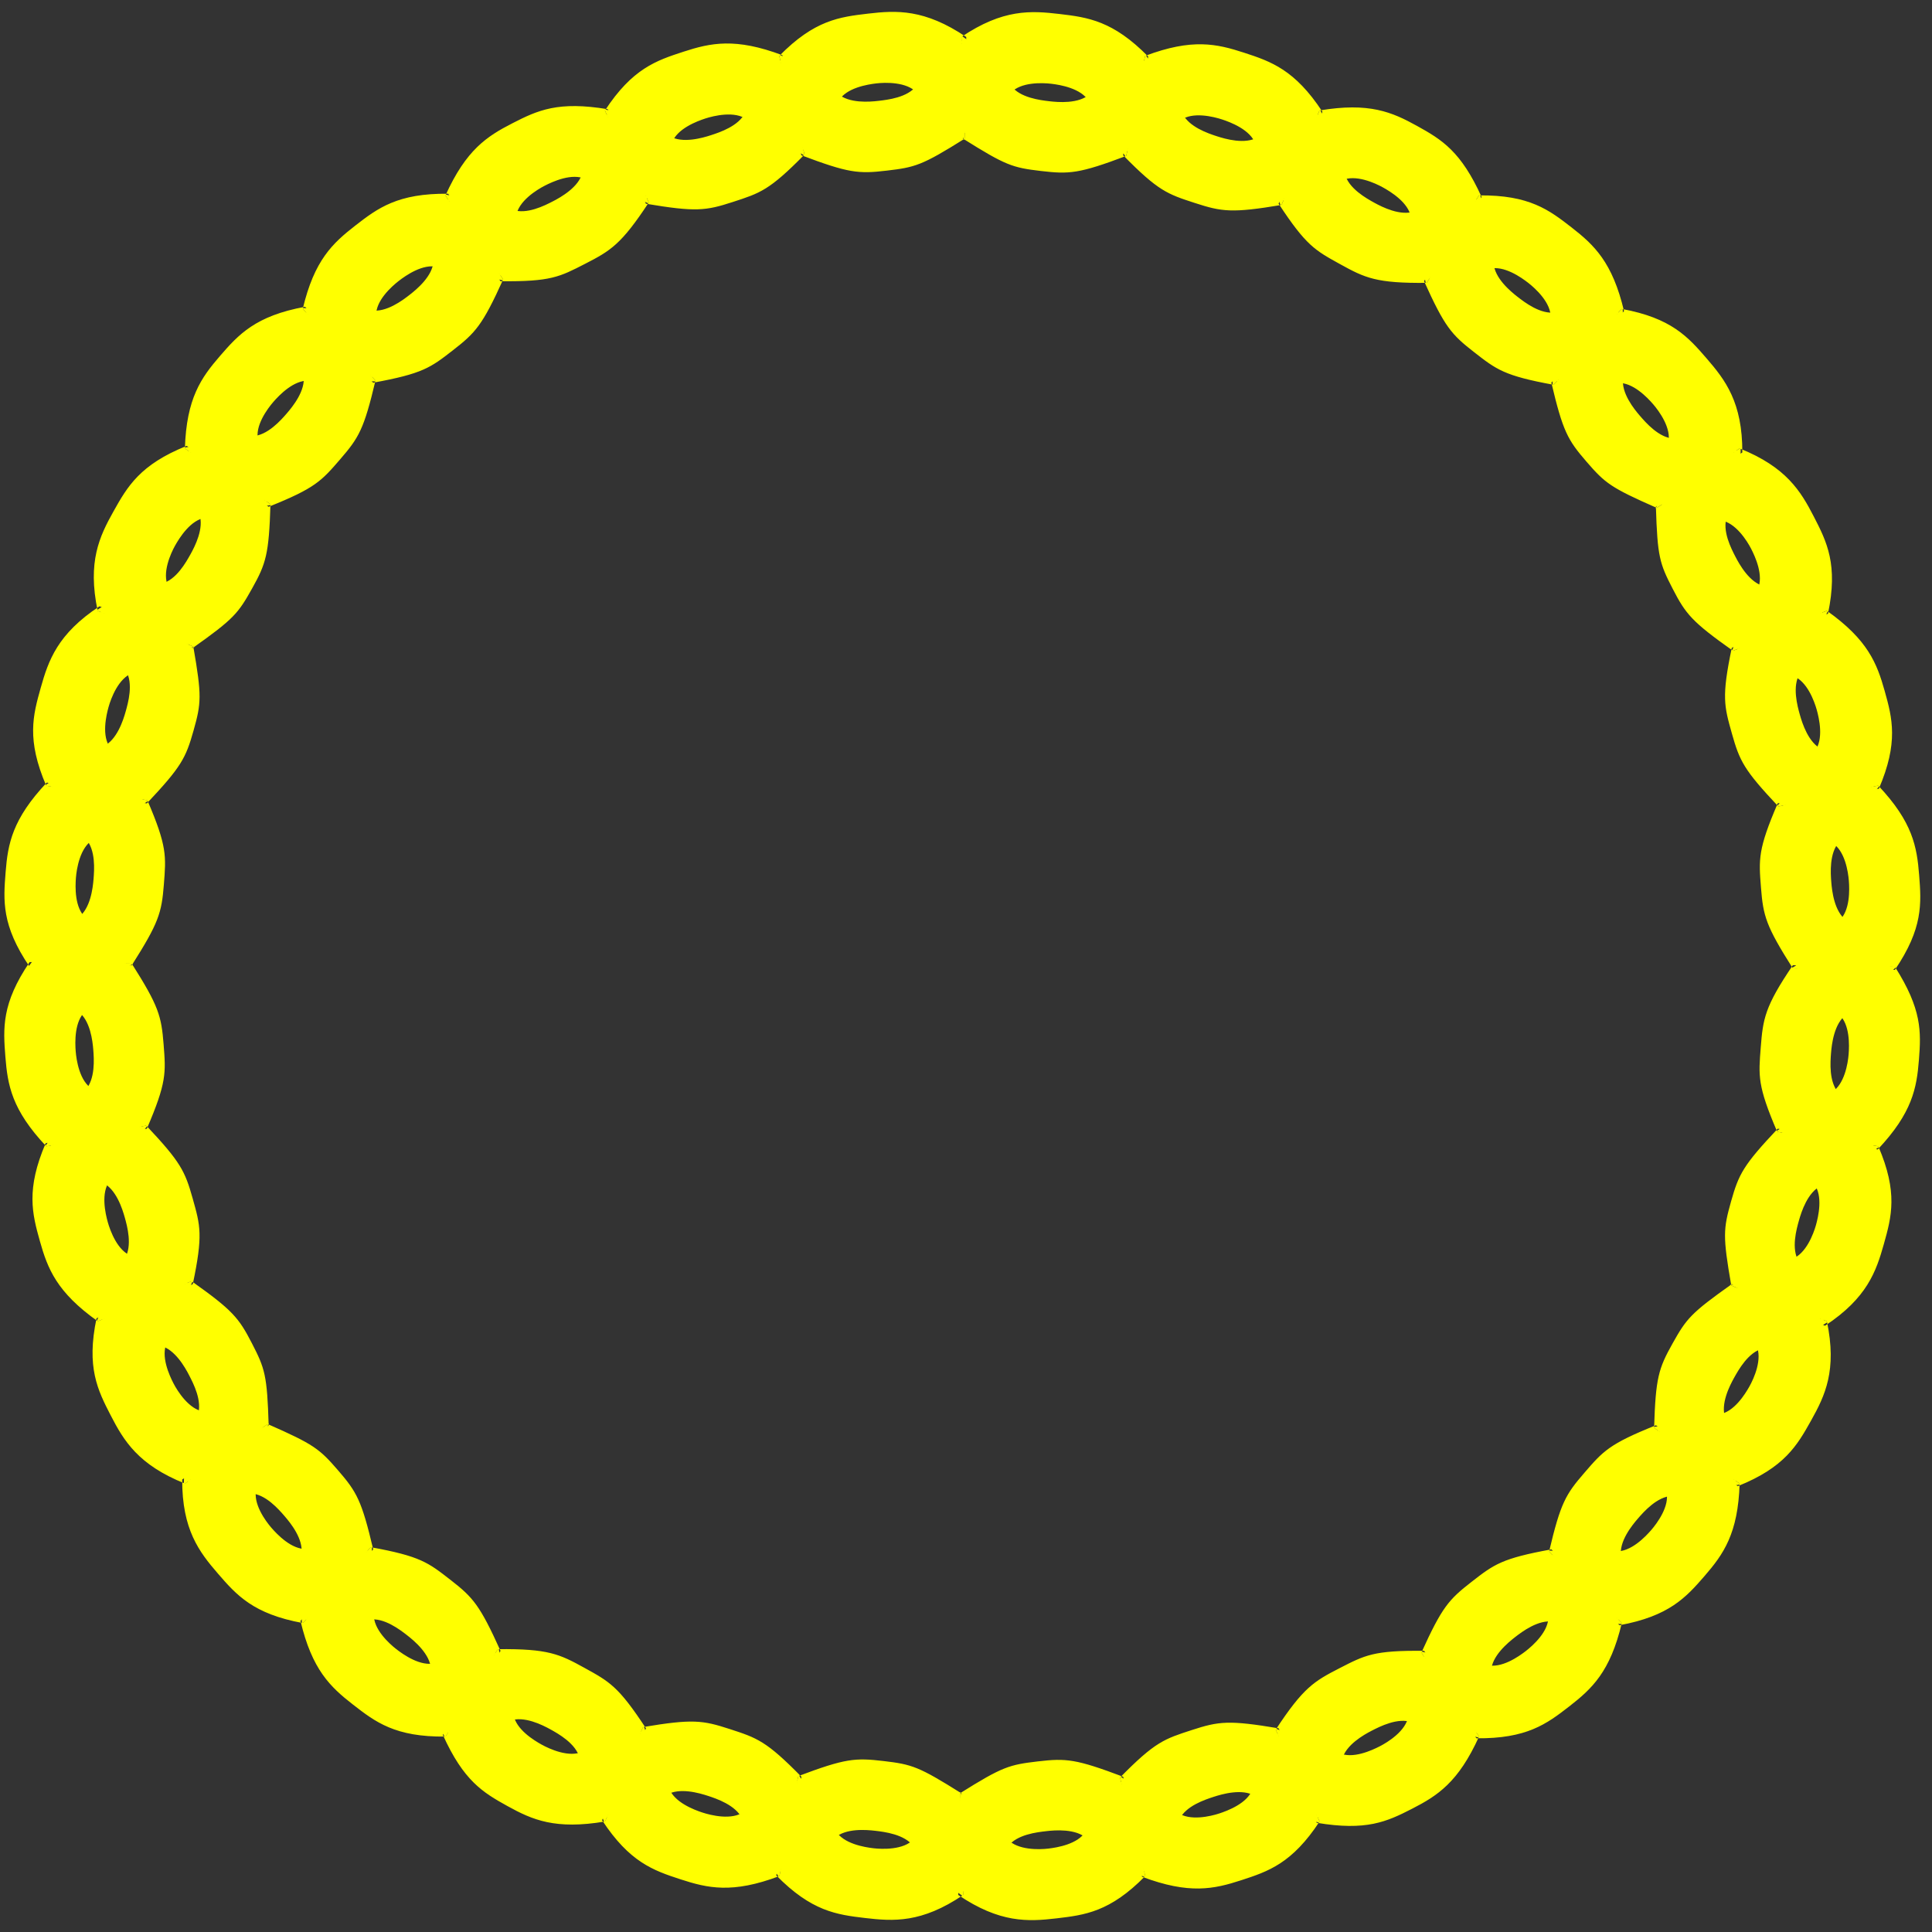 <?xml version="1.0"?><svg width="660" height="660" xmlns="http://www.w3.org/2000/svg">

 <rect width="100%" height="100%" fill="#333333" stroke="none"/>

 <g>
  <title>Layer 1</title>
  <g display="inline" id="layer1"/>
  <g id="layer2">
   <g transform="matrix(0, 1, -1.004, 0, 209.258, 449.289)" id="g4336">
    <path fill="#ffff00" fill-rule="evenodd" stroke-width="2" stroke-miterlimit="4" id="path4323" d="m-156.438,325.943c15,0 15,0 30,0c10,-15 10,-20 10,-30c0,-10 0,-15 -10,-30l-15,15c5,4 5,12 5,15c0,3 0,11 -5,15c-6.703,6.793 -8.267,8.267 -15,15z"/>
    <path fill="#ffff00" fill-rule="evenodd" stroke-width="2" stroke-miterlimit="4" d="m-126.438,265.943c-15,0 -15,0 -30,0c-10,15 -10,20 -10,30c0,10 0,15 10,30l15,-15c-5,-4 -5,-12 -5,-15c0,-3 0,-11 5,-15c6.703,-6.792 8.267,-8.267 15,-15z" id="path4325"/>
    <path fill="#ffff00" fill-rule="evenodd" stroke-width="5" marker-start="none" marker-mid="none" marker-end="none" stroke-miterlimit="4" stroke-dashoffset="0" id="path4327" d="m-158.812,265.956c-9.372,14.335 -9.625,20.255 -9.625,30c0,9.75 0.239,15.65 9.625,30l5.188,0l13.594,-13.594l1.594,-1.594l-1.75,-1.375c-3.984,-3.187 -4.25,-10.438 -4.25,-13.438c0,-3 0.266,-10.25 4.25,-13.438l0.094,-0.094l0.094,-0.062c6.695,-6.785 8.23,-8.261 14.969,-15l1.438,-1.406l-5.688,0c-5.227,5.219 -7.515,7.469 -13.406,13.438c-0.069,0.069 -0.087,0.086 -0.156,0.156c-0.007,0.007 -0.024,-0.007 -0.031,0c-5.815,4.844 -5.562,13.439 -5.562,16.406c0,2.702 -0.167,10.047 4.188,15l-11.812,11.781c-8.295,-12.911 -8.375,-17.341 -8.375,-26.781c0,-10 -0.23,-14.077 9.656,-28.906l0.75,-1.094l-4.781,0z"/>
    <path fill="#ffff00" fill-rule="evenodd" stroke-width="5" marker-start="none" marker-mid="none" marker-end="none" stroke-miterlimit="4" stroke-dashoffset="0" id="path4329" d="m-129.281,265.956l-13.562,13.562l-1.594,1.594l1.75,1.406c3.984,3.187 4.25,10.438 4.25,13.438c0,3 -0.266,10.25 -4.25,13.438l-0.094,0.062l-0.094,0.094c-6.695,6.785 -8.23,8.23 -14.969,14.969l-1.438,1.438l5.656,0c5.251,-5.239 7.534,-7.457 13.438,-13.438c0.06,-0.048 0.098,-0.108 0.156,-0.156l0.031,0c5.815,-4.844 5.562,-13.439 5.562,-16.406c0,-2.702 0.167,-10.047 -4.188,-15l11.812,-11.812c8.295,12.911 8.375,17.372 8.375,26.812c0,10 0.23,14.046 -9.656,28.875l-0.75,1.125l4.781,0c9.386,-14.35 9.625,-20.25 9.625,-30c0,-9.745 -0.253,-15.665 -9.625,-30l-5.219,0z"/>
   </g>
   <g id="g1992">
    <path fill="#ffff00" fill-rule="evenodd" stroke-width="2" stroke-miterlimit="4" id="path18216" d="m644.955,330.244c-15.056,-0.232 -15.056,-0.232 -30.112,-0.464c-10.27,14.843 -10.566,18.267 -11.35,28.236c-0.784,9.969 -1.299,12.532 5.972,29.04c0,0 17.268,-12.195 17.268,-12.195c-4.4,-4.668 -3.46,-12.292 -3.224,-15.283c0.235,-2.991 0.808,-10.811 6.009,-14.574c7.04,-6.472 8.575,-8.133 15.438,-14.761c0,0 0,0 0,0m-5.642,60.951c-14.829,-2.605 -14.829,-2.605 -29.658,-5.209c-12.501,13.035 -13.668,15.387 -16.376,25.016c-2.708,9.629 -2.926,11.352 0.331,29.085c0,0 19.171,-8.083 19.171,-8.083c-3.394,-5.438 -0.982,-12.719 -0.169,-15.608c0.812,-2.889 2.871,-10.449 8.701,-13.145c8.157,-5.004 10.17,-6.594 18,-12.056c0,0 0,0 0,0m-17.446,59.292c-14.02,-5.471 -14.02,-5.471 -28.041,-10.942c-14.839,10.319 -15.845,11.691 -20.732,20.425c-4.887,8.735 -5.686,11.162 -6.082,29.184c0,0 20.497,-4.014 20.497,-4.014c-2.227,-6.006 1.656,-12.814 3.123,-15.434c1.466,-2.62 4.88,-9.487 11.133,-10.972c8.995,-3.283 11.344,-4.435 20.102,-8.248c0,0 0,0 0,0m-29.544,54.96c-12.343,-8.591 -12.343,-8.591 -24.686,-17.183c-16.853,6.567 -18.323,8.591 -24.872,16.17c-6.549,7.579 -7.953,9.74 -11.94,27.324c0,0 20.953,0.189 20.953,0.189c-0.973,-6.329 4.239,-12.193 6.203,-14.466c1.965,-2.274 6.778,-8.254 13.203,-8.453c9.474,-1.411 11.727,-1.918 21.139,-3.58c0,0 0,0 0,0m-39.946,47.292c-10.381,-10.865 -10.381,-10.865 -20.761,-21.731c-17.828,3.097 -19.775,4.798 -27.685,10.954c-7.911,6.156 -9.794,8.078 -17.083,24.578c0,0 20.524,4.168 20.524,4.168c0.28,-6.397 6.546,-11.139 8.919,-12.986c2.373,-1.847 8.303,-6.75 14.64,-5.679c9.567,0.485 11.891,0.46 21.446,0.696c0,0 0,0 0,0m-48.403,38.501c-8.103,-12.642 -8.103,-12.642 -16.206,-25.285c-18.094,-0.356 -20.353,1.137 -29.278,5.714c-8.925,4.577 -11.967,6.19 -21.737,21.364c0,0 19.766,7.584 19.766,7.584c1.469,-6.233 8.484,-9.794 11.162,-11.167c2.678,-1.373 9.384,-5.187 15.403,-2.938c9.302,2.283 11.558,2.676 20.892,4.727c0,0 0,0 0,0m-54.148,28.84c-6.037,-13.741 -6.037,-13.741 -12.074,-27.482c-17.819,-3.147 -20.481,-2.792 -30.022,0.316c-9.541,3.108 -12.061,3.61 -24.597,16.611c0,0 17.911,11.234 17.911,11.234c2.645,-5.835 10.064,-7.904 12.926,-8.837c2.862,-0.932 10.32,-3.428 15.808,-0.094c8.706,3.981 11.146,4.784 20.048,8.252c0,0 0,0 0,0m-59.127,18.501c-3.25,-14.646 -3.25,-14.646 -6.5,-29.292c-16.869,-6.527 -19.471,-6.757 -29.44,-5.584c-9.969,1.173 -11.645,1.532 -26.869,11.278c0,0 14.797,14.636 14.797,14.636c3.757,-5.195 11.436,-5.701 14.427,-6.053c2.991,-0.352 10.793,-1.319 15.518,3.023c7.753,5.605 10.009,6.871 18.067,11.992c0,0 0,0 0,0m-62.225,6.415c0.253,-14.997 0.253,-14.997 0.507,-29.994c-14.887,-10.25 -17.399,-10.252 -27.368,-11.425c-9.969,-1.173 -12.553,-1.051 -29.422,5.475c0,0 11.554,17.372 11.554,17.372c4.725,-4.341 12.522,-3.338 15.513,-2.986c2.991,0.352 10.664,0.931 14.421,6.127c6.471,7.037 8.152,8.587 14.796,15.432c0,0 0,0 0,0m-61.718,-6.418c3.25,-14.646 3.25,-14.646 6.5,-29.292c-12.536,-13.001 -15.027,-13.607 -24.568,-16.715c-9.541,-3.108 -12.165,-3.562 -29.984,-0.415c0,0 7.948,19.295 7.948,19.295c5.488,-3.334 12.934,-0.804 15.796,0.128c2.862,0.932 10.26,3.07 12.906,8.906c4.937,8.178 6.262,10.066 11.403,18.093c0,0 0,0 0,0m-59.127,-18.503c6.037,-13.741 6.037,-13.741 12.074,-27.482c-9.77,-15.174 -12.232,-16.232 -21.01,-21.082c-8.778,-4.851 -11.831,-6.504 -29.925,-6.147c0,0 4.667,20.586 4.667,20.586c6.018,-2.249 12.885,1.594 15.518,3.05c2.633,1.455 9.529,4.912 10.998,11.146c3.266,8.971 4.195,11.063 7.677,19.93c0,0 0,0 0,0m-54.147,-28.842c8.103,-12.642 8.103,-12.642 16.206,-25.285c-7.289,-16.5 -9.112,-18.507 -17.023,-24.663c-7.911,-6.156 -9.787,-7.938 -27.615,-11.035c0,0 0.66,21.062 0.66,21.062c6.337,-1.072 12.221,3.887 14.595,5.733c2.373,1.847 8.618,6.617 8.898,13.014c1.534,9.419 2.219,11.876 4.279,21.174c0,0 0,0 0,0m-48.402,-38.503c10.381,-10.865 10.381,-10.865 20.761,-21.731c-3.987,-17.584 -5.312,-19.82 -11.861,-27.399c-6.549,-7.579 -7.871,-8.692 -24.492,-15.823c0,0 -3.87,20.37 -3.87,20.37c6.425,0.199 11.18,6.226 13.145,8.499c1.965,2.274 7.149,8.162 6.176,14.491c-0.333,9.537 -0.097,12.074 0.14,21.592c0,0 0,0 0,0m-39.944,-47.293c12.343,-8.591 12.343,-8.591 24.685,-17.183c-0.396,-18.023 -0.983,-19.612 -5.57,-28.506c-4.587,-8.894 -6.175,-10.907 -21.014,-21.226c0,0 -8.007,19.219 -8.007,19.219c6.253,1.484 9.787,8.478 11.163,11.146c1.376,2.668 5.22,9.306 2.994,15.312c-2.244,9.277 -2.582,11.863 -4.251,21.238c0,0 0,0 0,0m-29.542,-54.961c14.02,-5.471 14.02,-5.471 28.041,-10.942c3.855,-17.613 2.962,-19.962 0.254,-29.591c-2.708,-9.629 -3.769,-12.005 -16.27,-25.04c0,0 -11.729,17.28 -11.729,17.28c5.83,2.696 7.854,10.266 8.666,13.155c0.812,2.889 3.154,10.192 -0.24,15.63c-4.071,8.638 -4.894,10.784 -8.722,19.509c0,0 0,0 0,0m-17.444,-59.293c14.829,-2.605 14.829,-2.605 29.658,-5.209c7.271,-16.508 6.862,-19.084 6.078,-29.053c-0.784,-9.969 -1.443,-12.623 -11.247,-27.775c0,0 -14.743,14.762 -14.743,14.762c5.201,3.762 5.739,11.585 5.974,14.576c0.235,2.991 1.105,10.623 -3.294,15.291c-5.695,7.673 -6.943,9.61 -12.425,17.41c0,0 0,0 0,0m-5.64,-60.951c15.056,-0.232 15.056,-0.232 30.112,-0.464c9.804,-15.152 10.565,-17.803 11.349,-27.772c0.784,-9.969 1.298,-12.532 -5.974,-29.04c0,0 -17.267,12.195 -17.267,12.195c4.4,4.668 3.461,12.292 3.225,15.283c-0.235,2.991 -0.807,10.811 -6.008,14.574c-7.04,6.472 -8.784,8.389 -15.437,15.225c0,0 0,0 0,0m5.64,-61.415c14.829,2.605 14.829,2.605 29.658,5.209c12.501,-13.035 13.667,-15.387 16.375,-25.016c2.708,-9.629 2.924,-11.353 -0.333,-29.086c0,0 -19.17,8.083 -19.17,8.083c3.394,5.438 0.983,12.719 0.17,15.608c-0.812,2.889 -2.871,10.449 -8.701,13.145c-8.157,5.004 -10.169,6.595 -17.999,12.056c0,0 0,0 0,0m17.443,-59.293c14.02,5.471 14.02,5.471 28.041,10.942c14.839,-10.319 15.843,-11.691 20.73,-20.426c4.887,-8.735 5.685,-11.163 6.081,-29.185c0,0 -20.496,4.015 -20.496,4.015c2.227,6.006 -1.656,12.814 -3.122,15.434c-1.466,2.62 -4.879,9.488 -11.132,10.972c-8.995,3.283 -11.343,4.435 -20.102,8.248c0,0 0,0 0,0m29.541,-54.961c12.343,8.592 12.343,8.592 24.685,17.183c16.853,-6.567 18.322,-8.592 24.871,-16.17c6.549,-7.579 7.952,-9.741 11.939,-27.325c0,0 -20.953,-0.189 -20.953,-0.189c0.973,6.329 -4.238,12.193 -6.203,14.467c-1.965,2.274 -6.777,8.255 -13.202,8.454c-9.474,1.411 -11.727,1.918 -21.138,3.58c0,0 0,0 0,0m39.944,-47.293c10.381,10.865 10.381,10.865 20.761,21.731c17.828,-3.097 19.774,-4.799 27.684,-10.955c7.911,-6.156 9.793,-8.079 17.082,-24.579c0,0 -20.524,-4.167 -20.524,-4.167c-0.28,6.397 -6.545,11.139 -8.919,12.986c-2.373,1.847 -8.303,6.751 -14.64,5.68c-9.567,-0.485 -11.89,-0.46 -21.446,-0.695c0,0 0,0 0,0m48.402,-38.503c8.103,12.642 8.103,12.642 16.206,25.285c18.094,0.356 20.352,-1.138 29.277,-5.715c8.925,-4.577 11.967,-6.191 21.737,-21.365c0,0 -19.765,-7.584 -19.765,-7.584c-1.469,6.233 -8.484,9.794 -11.161,11.168c-2.678,1.373 -9.384,5.187 -15.402,2.939c-9.302,-2.283 -11.558,-2.675 -20.891,-4.727c0,0 0,0 0,0m54.147,-28.842c6.037,13.741 6.037,13.741 12.074,27.482c17.819,3.147 20.48,2.791 30.022,-0.317c9.541,-3.108 12.06,-3.611 24.597,-16.612c0,0 -17.911,-11.234 -17.911,-11.234c-2.645,5.835 -10.064,7.905 -12.926,8.838c-2.862,0.932 -10.32,3.428 -15.808,0.095c-8.706,-3.981 -11.146,-4.783 -20.047,-8.252c0,0 0,0 0,0m59.127,-18.504c3.25,14.646 3.25,14.646 6.5,29.292c16.869,6.527 19.471,6.755 29.44,5.582c9.969,-1.173 11.645,-1.534 26.869,-11.28c0,0 -14.797,-14.635 -14.797,-14.635c-3.757,5.195 -11.436,5.702 -14.427,6.054c-2.991,0.352 -10.793,1.319 -15.518,-3.022c-7.753,-5.605 -10.009,-6.87 -18.067,-11.991c0,0 0,0 0,0m61.718,-6.418c0.253,14.997 0.253,14.997 0.507,29.994c15.224,9.746 16.893,10.25 26.862,11.423c9.969,1.173 12.553,1.05 29.422,-5.477c0,0 -11.554,-17.371 -11.554,-17.371c-4.725,4.341 -12.522,3.338 -15.513,2.987c-2.991,-0.352 -10.664,-0.93 -14.421,-6.126c-6.471,-7.037 -8.431,-8.813 -15.303,-15.431c0,0 0,0 0,0m62.225,6.415c-3.25,14.646 -3.25,14.646 -6.5,29.292c12.536,13.001 15.028,13.606 24.569,16.714c9.541,3.108 12.165,3.561 29.985,0.413c0,0 -7.948,-19.294 -7.948,-19.294c-5.488,3.334 -12.934,0.805 -15.797,-0.128c-2.862,-0.932 -10.261,-3.07 -12.906,-8.905c-4.937,-8.178 -6.262,-10.065 -11.403,-18.092c0,0 0,0 0,0m59.128,18.501c-6.037,13.741 -6.037,13.741 -12.074,27.482c9.77,15.174 12.232,16.23 21.01,21.081c8.778,4.851 11.831,6.503 29.925,6.147c0,0 -4.668,-20.586 -4.668,-20.586c-6.018,2.249 -12.885,-1.594 -15.518,-3.049c-2.634,-1.455 -9.529,-4.912 -10.998,-11.145c-3.266,-8.971 -4.195,-11.063 -7.678,-19.93c0,0 0,0 0,0m54.148,28.84c-8.103,12.642 -8.103,12.642 -16.206,25.285c7.289,16.5 9.113,18.506 17.023,24.662c7.911,6.156 9.788,7.937 27.616,11.034c0,0 -0.661,-21.061 -0.661,-21.061c-6.337,1.071 -12.222,-3.886 -14.595,-5.733c-2.373,-1.847 -8.618,-6.617 -8.898,-13.014c-1.534,-9.419 -2.22,-11.876 -4.279,-21.173c0,0 0,0 0,0m48.404,38.501c-10.381,10.865 -10.381,10.865 -20.761,21.731c3.987,17.584 5.313,19.819 11.862,27.398c6.549,7.579 7.872,8.691 24.493,15.822c0,0 3.869,-20.37 3.869,-20.37c-6.425,-0.199 -11.181,-6.225 -13.146,-8.499c-1.965,-2.274 -7.15,-8.161 -6.176,-14.49c0.333,-9.537 0.096,-12.073 -0.141,-21.592c0,0 0,0 0,0m39.946,47.291c-12.343,8.592 -12.343,8.592 -24.685,17.183c0.396,18.023 0.984,19.611 5.572,28.505c4.587,8.894 6.177,10.907 21.016,21.225c0,0 8.006,-19.218 8.006,-19.218c-6.253,-1.484 -9.787,-8.478 -11.164,-11.146c-1.376,-2.668 -5.221,-9.305 -2.994,-15.312c2.244,-9.277 2.581,-11.862 4.25,-21.237c0,0 0,0 0,0m29.545,54.96c-14.02,5.471 -14.02,5.471 -28.041,10.942c-3.855,17.613 -2.96,19.962 -0.253,29.591c2.708,9.629 3.771,12.005 16.271,25.04c0,0 11.728,-17.28 11.728,-17.28c-5.83,-2.696 -7.854,-10.266 -8.666,-13.154c-0.812,-2.889 -3.155,-10.192 0.239,-15.63c4.072,-8.638 4.894,-10.784 8.722,-19.509c0,0 0,0 0,0m17.446,59.292c-14.829,2.605 -14.829,2.605 -29.658,5.209c-7.271,16.508 -6.861,19.084 -6.076,29.053c0.784,9.969 1.444,12.623 11.248,27.775c0,0 14.742,-14.762 14.742,-14.762c-5.201,-3.762 -5.739,-11.585 -5.974,-14.576c-0.235,-2.991 -1.106,-10.623 3.294,-15.29c5.695,-7.673 6.943,-9.61 12.425,-17.41c0,0 0,0 0,0"/>
    <path fill="#ffff00" fill-rule="evenodd" stroke-width="2" stroke-miterlimit="4" d="m609.465,387.056c14.829,2.605 14.829,2.605 29.658,5.209c12.501,-13.035 13.625,-20.374 14.409,-30.343c0.784,-9.969 1.227,-16.526 -8.577,-31.678c0,0 -15.438,14.761 -15.438,14.761c4.826,4.229 4.234,12.364 3.999,15.355c-0.235,2.991 -1.246,11.25 -6.783,14.502c-7.627,5.774 -9.438,6.734 -17.268,12.195c0,0 0,0 0,0m-15.855,53.03c13.827,5.938 13.827,5.938 27.655,11.876c15.179,-9.815 17.638,-17.846 20.346,-27.475c2.708,-9.629 4.973,-16.785 -2.298,-33.293c0,0 -18,12.056 -18,12.056c3.921,5.074 1.777,12.954 0.965,15.843c-0.812,2.889 -3.426,10.806 -9.497,12.911c-8.617,4.17 -10.289,4.565 -19.171,8.083c0,0 0,0 0,0m-26.598,49.069c12.343,8.591 12.343,8.591 24.685,17.183c16.854,-6.567 20.353,-13.293 25.24,-22.028c4.887,-8.735 8.784,-16.21 4.93,-33.823c0,0 -20.102,8.248 -20.102,8.248c2.826,5.751 -0.898,13.219 -2.364,15.84c-1.466,2.62 -5.52,9.72 -11.891,10.566c-9.282,2.358 -11.085,2.352 -20.497,4.014c0,0 0,0 0,0m-36.187,42.602c10.381,10.865 10.381,10.865 20.761,21.731c17.828,-3.097 22.671,-8.859 29.22,-16.438c6.549,-7.579 11.12,-13.581 11.517,-31.604c0,0 -21.139,3.58 -21.139,3.58c1.605,6.2 -3.63,12.703 -5.595,14.977c-1.965,2.274 -7.399,8.386 -13.812,7.943c-9.569,0.458 -11.398,0.046 -20.953,-0.189c0,0 0,0 0,0m-43.978,34.782c8.103,12.642 8.103,12.642 16.206,25.285c18.094,0.356 23.866,-4.307 31.777,-10.463c7.911,-6.156 13.559,-11.039 17.546,-28.623c0,0 -21.446,-0.696 -21.446,-0.696c0.342,6.394 -6.087,11.712 -8.46,13.559c-2.373,1.847 -8.895,6.782 -15.099,5.106c-9.476,-1.403 -11.19,-2.116 -20.524,-4.168c0,0 0,0 0,0m-50.095,26.493c6.037,13.741 6.037,13.741 12.074,27.482c17.819,3.147 23.714,0.183 32.639,-4.394c8.925,-4.577 15.22,-8.382 22.51,-24.882c0,0 -20.892,-4.727 -20.892,-4.727c-0.881,6.342 -8.13,10.455 -10.808,11.828c-2.678,1.373 -9.974,5.073 -15.757,2.277c-9.048,-3.134 -10.864,-4.115 -19.766,-7.584c0,0 0,0 0,0m-53.619,16.491c3.25,14.646 3.25,14.646 6.5,29.292c16.869,6.527 24.156,4.727 33.697,1.619c9.541,-3.108 16.725,-5.181 26.496,-20.355c0,0 -20.048,-8.252 -20.048,-8.252c-2.06,6.065 -9.826,8.666 -12.688,9.599c-2.862,0.932 -10.912,3.184 -16.046,-0.668c-8.274,-4.809 -9.853,-6.114 -17.911,-11.234c0,0 0,0 0,0m-55.244,5.459c-0.253,14.997 -0.253,14.997 -0.507,29.994c14.887,10.25 23.295,9.553 33.264,8.38c9.969,-1.173 17.516,-1.776 30.052,-14.777c0,0 -18.067,-11.992 -18.067,-11.992c-3.215,5.545 -11.349,6.556 -14.34,6.908c-2.991,0.352 -11.341,0.914 -15.605,-3.877c-7.149,-6.352 -8.153,-7.791 -14.797,-14.636c0,0 0,0 0,0m-55.699,-5.931c-3.25,14.646 -3.25,14.646 -6.5,29.292c12.536,13.001 20.065,13.712 30.034,14.885c9.969,1.173 17.525,1.513 32.75,-8.233c0,0 -14.796,-15.432 -14.796,-15.432c-4.263,4.792 -12.608,4.156 -15.599,3.804c-2.991,-0.352 -11.121,-1.4 -14.335,-6.944c-5.729,-7.648 -6.413,-9.345 -11.554,-17.372c0,0 0,0 0,0m-53.487,-16.895c-6.037,13.741 -6.037,13.741 -12.074,27.482c9.77,15.174 16.916,17.346 26.458,20.454c9.541,3.108 16.799,5.012 33.669,-1.515c0,0 -11.403,-18.093 -11.403,-18.093c-5.135,3.852 -13.164,1.531 -16.026,0.599c-2.862,-0.932 -10.616,-3.567 -12.676,-9.632c-4.111,-8.619 -4.466,-10.428 -7.948,-19.295c0,0 0,0 0,0m-49.935,-26.794c-8.103,12.642 -8.103,12.642 -16.206,25.285c7.289,16.5 13.005,19.734 21.783,24.584c8.778,4.851 15.465,7.99 33.284,4.843c0,0 -7.677,-19.93 -7.677,-19.93c-5.782,2.796 -13.234,-0.946 -15.867,-2.401c-2.634,-1.455 -9.767,-5.451 -10.649,-11.794c-2.415,-9.234 -2.608,-11.289 -4.667,-20.586c0,0 0,0 0,0m-43.718,-35.113c-10.381,10.865 -10.381,10.865 -20.761,21.731c3.987,17.584 9.566,22.548 17.476,28.704c7.911,6.156 13.623,10.904 31.716,10.548c0,0 -4.279,-21.174 -4.279,-21.174c-6.204,1.676 -12.704,-3.287 -15.078,-5.134c-2.373,-1.847 -8.756,-7.22 -8.415,-13.613c-0.614,-9.523 -0.424,-11.543 -0.66,-21.062c0,0 0,0 0,0m-35.562,-42.472c-12.627,8.171 -12.627,8.171 -25.254,16.343c-0.215,18.026 5.156,24.518 11.705,32.097c6.549,7.579 11.312,13.416 29.14,16.513c0,0 -0.14,-21.592 -0.14,-21.592c-6.412,0.443 -11.819,-5.694 -13.784,-7.967c-1.965,-2.274 -7.142,-8.823 -5.537,-15.023c1.291,-9.456 1.884,-11.057 3.87,-20.37c0,0 0,0 0,0m-26.252,-49.256c-14.02,5.471 -14.02,5.471 -28.041,10.942c-3.855,17.613 -0.177,24.238 4.41,33.132c4.587,8.894 8.676,16.274 25.53,22.841c0,0 4.251,-21.238 4.251,-21.238c-6.371,-0.846 -10.546,-8.074 -11.923,-10.743c-1.376,-2.668 -5.06,-9.965 -2.234,-15.716c3.177,-9.003 4.179,-10.494 8.007,-19.219c0,0 0,0 0,0m-15.618,-53.619c-14.829,2.605 -14.829,2.605 -29.658,5.209c-7.271,16.508 -5.112,23.688 -2.404,33.317c2.708,9.629 5.198,16.728 20.037,27.047c0,0 8.722,-19.509 8.722,-19.509c-6.071,-2.105 -8.614,-10.044 -9.427,-12.933c-0.812,-2.889 -2.92,-10.778 1,-15.852c4.915,-8.191 6.246,-9.48 11.729,-17.28c0,0 0,0 0,0m-4.98,-55.758c-15.056,-0.232 -15.056,-0.232 -30.112,-0.464c-10.27,14.843 -9.464,22.176 -8.68,32.145c0.784,9.969 1.803,17.322 14.304,30.357c0,0 12.425,-17.41 12.425,-17.41c-5.537,-3.251 -6.478,-11.519 -6.713,-14.509c-0.235,-2.991 -0.793,-11.128 4.034,-15.357c6.403,-7.098 7.88,-8.134 14.743,-14.762c0,0 0,0 0,0m5.359,-56.189c-14.829,-2.605 -14.829,-2.605 -29.658,-5.209c-12.501,13.035 -13.623,20.374 -14.408,30.344c-0.784,9.969 -1.692,17.299 8.578,32.142c0,0 15.437,-15.225 15.437,-15.225c-4.826,-4.229 -4.235,-12.364 -3.999,-15.355c0.235,-2.991 1.245,-11.251 6.783,-14.502c7.627,-5.774 9.438,-6.734 17.267,-12.195c0,0 0,0 0,0m15.852,-53.031c-13.827,-5.938 -13.827,-5.938 -27.655,-11.876c-15.179,9.815 -17.636,17.847 -20.344,27.475c-2.708,9.629 -4.972,16.785 2.299,33.293c0,0 17.999,-12.056 17.999,-12.056c-3.921,-5.074 -1.778,-12.954 -0.966,-15.843c0.812,-2.889 3.426,-10.806 9.496,-12.911c8.617,-4.17 10.288,-4.566 19.17,-8.083c0,0 0,0 0,0m26.596,-49.07c-12.343,-8.592 -12.343,-8.592 -24.686,-17.183c-16.853,6.567 -20.352,13.294 -25.239,22.028c-4.887,8.735 -8.783,16.211 -4.928,33.824c0,0 20.102,-8.248 20.102,-8.248c-2.826,-5.751 0.897,-13.22 2.363,-15.84c1.466,-2.62 5.519,-9.721 11.891,-10.566c9.283,-2.358 11.085,-2.353 20.496,-4.015c0,0 0,0 0,0m36.185,-42.604c-10.381,-10.865 -10.381,-10.865 -20.761,-21.731c-17.828,3.097 -22.67,8.86 -29.219,16.438c-6.549,7.579 -11.119,13.582 -11.516,31.604c0,0 21.138,-3.58 21.138,-3.58c-1.605,-6.2 3.629,-12.704 5.594,-14.977c1.965,-2.274 7.399,-8.386 13.811,-7.943c9.569,-0.458 11.397,-0.047 20.953,0.189c0,0 0,0 0,0m43.976,-34.784c-8.103,-12.642 -8.103,-12.642 -16.206,-25.285c-18.094,-0.356 -23.866,4.308 -31.776,10.464c-7.911,6.156 -13.558,11.04 -17.546,28.624c0,0 21.446,0.695 21.446,0.695c-0.342,-6.394 6.087,-11.713 8.46,-13.559c2.373,-1.847 8.895,-6.782 15.099,-5.106c9.476,1.403 11.19,2.116 20.524,4.167c0,0 0,0 0,0m50.094,-26.495c-6.037,-13.741 -6.037,-13.741 -12.074,-27.482c-17.819,-3.147 -23.713,-0.182 -32.638,4.395c-8.925,4.577 -15.219,8.383 -22.509,24.883c0,0 20.891,4.727 20.891,4.727c0.881,-6.342 8.13,-10.456 10.807,-11.829c2.678,-1.373 9.974,-5.073 15.757,-2.277c9.048,3.134 10.864,4.115 19.765,7.584c0,0 0,0 0,0m53.619,-16.493c-3.25,-14.646 -3.25,-14.646 -6.5,-29.292c-16.869,-6.527 -24.156,-4.726 -33.697,-1.618c-9.541,3.108 -16.725,5.182 -26.495,20.356c0,0 20.047,8.252 20.047,8.252c2.06,-6.065 9.826,-8.667 12.688,-9.599c2.862,-0.932 10.911,-3.185 16.046,0.667c8.274,4.809 9.853,6.113 17.911,11.234c0,0 0,0 0,0m55.244,-5.463c0.253,-14.997 0.253,-14.997 0.507,-29.994c-14.887,-10.25 -23.295,-9.551 -33.264,-8.378c-9.969,1.173 -17.516,1.777 -30.052,14.778c0,0 18.067,11.991 18.067,11.991c3.215,-5.545 11.349,-6.557 14.34,-6.908c2.991,-0.352 11.341,-0.915 15.605,3.877c7.149,6.352 8.153,7.79 14.797,14.635c0,0 0,0 0,0m55.7,5.929c3.25,-14.646 3.25,-14.646 6.5,-29.292c-12.536,-13.001 -20.065,-13.711 -30.034,-14.884c-9.969,-1.173 -18.37,-2.016 -33.257,8.235c0,0 15.303,15.431 15.303,15.431c4.263,-4.792 12.608,-4.157 15.599,-3.805c2.991,0.352 11.121,1.399 14.335,6.944c5.729,7.648 6.414,9.344 11.554,17.371c0,0 0,0 0,0m53.488,16.893c6.037,-13.741 6.037,-13.741 12.074,-27.482c-9.77,-15.174 -16.917,-17.345 -26.458,-20.453c-9.541,-3.108 -16.8,-5.011 -33.669,1.516c0,0 11.403,18.092 11.403,18.092c5.134,-3.852 13.164,-1.532 16.026,-0.599c2.862,0.932 10.616,3.567 12.677,9.632c4.111,8.619 4.466,10.428 7.948,19.294c0,0 0,0 0,0m49.936,26.792c8.103,-12.642 8.103,-12.642 16.206,-25.285c-7.289,-16.5 -13.005,-19.733 -21.784,-24.584c-8.778,-4.851 -15.465,-7.989 -33.284,-4.842c0,0 7.678,19.93 7.678,19.93c5.782,-2.796 13.234,0.946 15.868,2.401c2.634,1.455 9.768,5.451 10.649,11.793c2.415,9.234 2.608,11.288 4.668,20.586c0,0 0,0 0,0m43.719,35.111c10.381,-10.865 10.381,-10.865 20.761,-21.731c-3.987,-17.584 -9.566,-22.547 -17.477,-28.703c-7.911,-6.156 -13.624,-10.903 -31.717,-10.547c0,0 4.279,21.173 4.279,21.173c6.204,-1.676 12.705,3.287 15.078,5.134c2.373,1.847 8.757,7.219 8.415,13.613c0.614,9.523 0.424,11.543 0.661,21.061c0,0 0,0 0,0m35.565,42.47c12.627,-8.171 12.627,-8.171 25.254,-16.343c0.215,-18.026 -5.158,-24.517 -11.706,-32.096c-6.549,-7.579 -11.313,-13.415 -29.141,-16.512c0,0 0.141,21.592 0.141,21.592c6.412,-0.443 11.82,5.693 13.784,7.967c1.965,2.274 7.143,8.822 5.538,15.022c-1.291,9.456 -1.883,11.056 -3.869,20.37c0,0 0,0 0,0m26.255,49.254c14.02,-5.471 14.02,-5.471 28.041,-10.942c3.855,-17.613 0.176,-24.237 -4.412,-33.131c-4.587,-8.894 -8.678,-16.273 -25.531,-22.84c0,0 -4.25,21.237 -4.25,21.237c6.371,0.846 10.547,8.074 11.923,10.742c1.376,2.668 5.061,9.965 2.235,15.716c-3.177,9.003 -4.178,10.494 -8.006,19.218c0,0 0,0 0,0m15.621,53.618c14.829,-2.605 14.829,-2.605 29.658,-5.209c7.271,-16.508 5.11,-23.687 2.403,-33.316c-2.708,-9.629 -5.2,-16.728 -20.039,-27.047c0,0 -8.722,19.509 -8.722,19.509c6.071,2.105 8.615,10.044 9.428,12.932c0.812,2.889 2.921,10.778 -1,15.852c-4.915,8.191 -6.245,9.48 -11.728,17.28c0,0 0,0 0,0m4.982,55.758c15.056,0.232 15.056,0.232 30.112,0.464c10.27,-14.843 9.463,-22.176 8.679,-32.145c-0.784,-9.969 -1.804,-17.322 -14.305,-30.357c0,0 -12.425,17.41 -12.425,17.41c5.537,3.251 6.479,11.518 6.714,14.509c0.235,2.991 0.793,11.128 -4.033,15.357c-6.403,7.098 -7.879,8.134 -14.742,14.762c0,0 0,0 0,0" id="path18218"/>
    <path fill="#ffff00" fill-rule="evenodd" stroke-width="5" marker-start="none" marker-mid="none" marker-end="none" stroke-miterlimit="4" stroke-dashoffset="0" id="path18220" d="m641.473,392.666c11.764,-12.49 13.297,-20.884 14.061,-30.6c0.765,-9.72 1.003,-17.305 -8.196,-31.798c0,0 -5.207,-0.08 -5.207,-0.08c0,0 -13.958,13.334 -13.958,13.334c0,0 -1.673,1.518 -1.673,1.518c0,0 1.69,1.455 1.69,1.455c3.846,3.37 3.56,10.706 3.325,13.696c-0.235,2.991 -1.388,10.343 -5.801,12.934c0,0 -0.107,0.08 -0.107,0.08c0,0 -0.102,0.049 -0.102,0.049c-7.618,5.768 -9.347,6.695 -17.184,12.161c0,0 -1.666,1.135 -1.666,1.135c0,0 5.623,0.988 5.623,0.988c6.077,-4.232 8.773,-5.892 15.476,-10.965c0.078,-0.059 0.098,-0.073 0.177,-0.133c0.008,-0.006 0.023,0.01 0.031,0.004c6.468,-3.971 7.323,-12.983 7.556,-15.941c0.212,-2.694 0.954,-10.229 -3.181,-15.38c0,0 12.19,-11.68 12.19,-11.68c8.126,13.037 7.743,18.898 7.003,28.31c-0.784,9.969 -1.494,16.248 -13.853,29.135c0,0 -0.932,0.947 -0.932,0.947c0,0 4.727,0.83 4.727,0.83c0,0 0,0 0,0m-18.014,60.225c14.336,-9.454 17.449,-18.492 20.088,-27.876c2.64,-9.389 4.893,-17.659 -1.885,-33.42c0,0 -5.128,-0.901 -5.128,-0.901c0,0 -16.254,10.844 -16.254,10.844c0,0 -1.934,1.169 -1.934,1.169c0,0 1.378,1.752 1.378,1.752c3.124,4.043 1.436,11.194 0.624,14.083c-0.812,2.889 -3.386,9.883 -8.223,11.561c0,0 -0.12,0.057 -0.12,0.057c0,0 -0.11,0.028 -0.11,0.028c-8.607,4.165 -10.496,4.72 -19.262,8.537c0,0 -1.639,0.225 -1.639,0.225c0,0 5.243,2.251 5.243,2.251c6.892,-2.723 9.636,-3.656 17.209,-7.319c0.088,-0.043 0.111,-0.052 0.2,-0.095c0.009,-0.004 0.021,0.015 0.03,0.01c7.125,-2.629 9.736,-11.319 10.539,-14.176c0.732,-2.602 2.907,-9.868 -0.156,-15.713c0,0 14.177,-9.162 14.177,-9.162c5.483,14.341 4.001,20.101 1.445,29.191c-2.708,9.629 -4.685,15.728 -19.355,25.93c0,0 -1.274,1.133 -1.274,1.133c0,0 4.407,1.893 4.407,1.893c0,0 0,0 0,0m-29.801,54.797c15.954,-6.382 20.276,-13.903 25.038,-22.415c4.765,-8.517 8.913,-17.148 5.394,-33.931c0,0 -4.849,-1.892 -4.849,-1.892c0,0 -18.147,7.402 -18.147,7.402c0,0 -2.13,0.761 -2.13,0.761c0,0 1,1.99 1,1.99c2.252,4.582 -0.847,11.366 -2.313,13.987c-1.466,2.62 -5.325,8.883 -10.402,9.557c0,0 -0.129,0.032 -0.129,0.032c0,0 -0.113,0.005 -0.113,0.005c-9.272,2.356 -10.917,2.339 -20.337,4.003c0,0 -1.991,0.329 -1.991,0.329c0,0 4.68,3.258 4.68,3.258c7.302,-1.284 10.264,-1.589 18.422,-3.66c0.095,-0.024 0.119,-0.029 0.215,-0.053c0.01,-0.002 0.017,0.019 0.027,0.016c7.51,-1.148 11.687,-8.947 13.137,-11.539c1.321,-2.36 4.995,-9.277 3.163,-15.614c0,0 15.754,-6.164 15.754,-6.164c2.516,15.139 -0.274,21.321 -4.888,29.567c-4.887,8.735 -7.557,14.664 -24.219,21.157c0,0 -1.246,0.467 -1.246,0.467c0,0 3.934,2.739 3.934,2.739c0,0 0,0 0,0m-40.42,47.512c16.91,-3.094 22.715,-9.468 29.097,-16.854c6.385,-7.389 11.42,-14.411 11.948,-31.549c0,0 -4.269,-2.971 -4.269,-2.971c0,0 -19.106,3.223 -19.106,3.223c0,0 -2.24,0.318 -2.24,0.318c0,0 0.577,2.15 0.577,2.15c1.279,4.94 -3.206,10.899 -5.171,13.173c-1.965,2.274 -7.041,7.605 -12.151,7.252c0,0 -0.133,0.005 -0.133,0.005c0,0 -0.112,-0.018 -0.112,-0.018c-9.558,0.457 -11.233,0.067 -20.798,-0.169c0,0 -2.017,-0.072 -2.017,-0.072c0,0 3.936,4.12 3.936,4.12c7.412,0.188 10.437,0.526 18.846,0.125c0.098,-0.005 0.122,-0.004 0.222,-0.009c0.01,-0 0.013,0.022 0.023,0.021c7.588,0.375 13.284,-6.398 15.227,-8.647c1.77,-2.048 6.844,-8.019 6.331,-14.594c0,0 16.72,-2.845 16.72,-2.845c-0.598,15.334 -4.696,20.722 -10.878,27.876c-6.549,7.579 -10.423,12.728 -28.048,15.789c0,0 -1.314,0.211 -1.314,0.211c0,0 3.309,3.463 3.309,3.463c0,0 0,0 0,0m-48.892,38.62c17.192,0.185 24.02,-4.89 31.729,-10.889c7.713,-6.002 14.014,-11.789 17.953,-28.48c0,0 -3.59,-3.758 -3.59,-3.758c0,0 -19.385,-0.643 -19.385,-0.643c0,0 -2.259,-0.13 -2.259,-0.13c0,0 0.138,2.221 0.138,2.221c0.272,5.095 -5.317,10.03 -7.69,11.877c-2.373,1.847 -8.393,6.086 -13.337,4.751c0,0 -0.132,-0.02 -0.132,-0.02c0,0 -0.106,-0.039 -0.106,-0.039c-9.465,-1.401 -11.039,-2.065 -20.382,-4.119c0,0 -1.966,-0.455 -1.966,-0.455c0,0 3.072,4.794 3.072,4.794c7.239,1.597 10.135,2.467 18.462,3.701c0.097,0.014 0.121,0.019 0.219,0.034c0.01,0.001 0.009,0.024 0.019,0.025c7.371,1.836 14.275,-3.694 16.623,-5.52c2.138,-1.664 8.299,-6.49 9.102,-13.036c0,0 16.967,0.543 16.967,0.543c-3.648,14.909 -8.714,19.289 -16.181,25.101c-7.911,6.156 -12.622,10.408 -30.51,10.055c0,0 -1.331,-0.044 -1.331,-0.044c0,0 2.583,4.03 2.583,4.03c0,0 0,0 0,0m-54.555,28.867c16.955,2.838 23.904,-0.332 32.601,-4.792c8.702,-4.463 15.802,-9.027 22.873,-24.66c0,0 -2.802,-4.372 -2.802,-4.372c0,0 -18.882,-4.284 -18.882,-4.284c0,0 -2.193,-0.554 -2.193,-0.554c0,0 -0.287,2.207 -0.287,2.207c-0.702,5.054 -7.059,8.952 -9.737,10.325c-2.678,1.373 -9.353,4.483 -13.96,2.255c0,0 -0.125,-0.044 -0.125,-0.044c0,0 -0.097,-0.058 -0.097,-0.058c-9.038,-3.131 -10.783,-4.062 -19.693,-7.533c0,0 -1.872,-0.753 -1.872,-0.753c0,0 2.289,5.21 2.289,5.21c6.903,2.696 9.793,4.023 17.744,6.779c0.093,0.032 0.115,0.041 0.209,0.074c0.009,0.003 0.004,0.025 0.013,0.028c6.899,3.17 14.682,-1.043 17.33,-2.401c2.412,-1.237 9.298,-4.916 11.333,-11.191c0,0 16.521,3.727 16.521,3.727c-6.443,13.939 -12.076,17.368 -20.502,21.689c-8.925,4.577 -13.764,7.329 -31.38,4.217c0,0 -1.308,-0.249 -1.308,-0.249c0,0 1.924,4.38 1.924,4.38c0,0 0,0 0,0m-59.634,18.445c16.082,6.057 24.508,4.229 33.807,1.2c9.303,-3.03 17.408,-5.73 26.827,-20.081c0,0 -2.088,-4.752 -2.088,-4.752c0,0 -18.071,-7.477 -18.071,-7.477c0,0 -2.05,-0.954 -2.05,-0.954c0,0 -0.698,2.114 -0.698,2.114c-1.642,4.833 -8.547,7.407 -11.409,8.339c-2.862,0.932 -10.122,2.705 -14.214,-0.364c0,0 -0.114,-0.068 -0.114,-0.068c0,0 -0.084,-0.075 -0.084,-0.075c-8.265,-4.804 -9.781,-6.044 -17.847,-11.169c0,0 -1.69,-1.1 -1.69,-1.1c0,0 1.232,5.553 1.232,5.553c6.248,3.977 8.816,5.828 16.086,10.056c0.085,0.049 0.105,0.063 0.191,0.113c0.009,0.005 -0.001,0.025 0.008,0.03c6.158,4.432 14.849,1.749 17.68,0.827c2.578,-0.84 9.847,-3.073 13.028,-8.857c0,0 15.515,6.675 15.515,6.675c-8.94,12.497 -14.543,14.455 -23.551,17.389c-9.541,3.108 -15.682,4.882 -32.36,-1.57c0,0 -1.235,-0.496 -1.235,-0.496c0,0 1.036,4.668 1.036,4.668c0,0 0,0 0,0m-62.805,6.221c14.23,9.611 23.824,9.133 33.539,7.99c9.72,-1.144 18.299,-2.184 30.331,-14.445c0,0 -1.124,-5.065 -1.124,-5.065c0,0 -16.274,-10.847 -16.274,-10.847c0,0 -1.822,-1.336 -1.822,-1.336c0,0 -1.1,1.937 -1.1,1.937c-2.561,4.418 -9.845,5.571 -12.836,5.923c-2.991,0.352 -10.469,0.601 -13.866,-3.218c0,0 -0.099,-0.089 -0.099,-0.089c0,0 -0.067,-0.09 -0.067,-0.09c-7.141,-6.344 -8.375,-7.898 -15.253,-14.522c0,0 -0.833,-1.45 -0.833,-1.45c0,0 -0.096,5.686 -0.096,5.686c5.15,5.313 7.06,7.536 13.342,13.119c0.073,0.065 0.09,0.082 0.165,0.148c0.007,0.007 -0.006,0.025 0.002,0.031c5.151,5.563 14.219,4.704 17.177,4.356c2.694,-0.317 10.272,-1.064 14.529,-6.114c0,0 13.915,9.571 13.915,9.571c-11.215,10.521 -17.149,11.324 -26.56,12.432c-9.969,1.173 -16.401,1.604 -31.452,-8.03c0,0 -1.536,-0.768 -1.536,-0.768c0,0 -0.081,4.78 -0.081,4.78c0,0 0,0 0,0m-62.167,-6.687c12.021,12.244 20.598,13.408 30.313,14.551c9.72,1.144 19.288,1.779 33.532,-7.846c0,0 -0.088,-5.187 -0.088,-5.187c0,0 -13.774,-13.953 -13.774,-13.953c0,0 -1.517,-1.672 -1.517,-1.672c0,0 -1.467,1.678 -1.467,1.678c-3.397,3.818 -10.869,3.498 -13.86,3.146c-2.991,-0.352 -10.27,-1.54 -12.831,-5.959c0,0 -0.079,-0.107 -0.079,-0.107c0,0 -0.048,-0.102 -0.048,-0.102c-5.722,-7.64 -6.338,-9.196 -11.484,-17.231c0,0 -1.067,-1.707 -1.067,-1.707c0,0 -1.232,5.553 -1.232,5.553c3.983,6.23 5.398,8.873 10.431,15.595c0.059,0.078 0.072,0.099 0.131,0.178c0.006,0.008 -0.011,0.023 -0.005,0.031c3.929,6.478 12.754,7.372 15.712,7.721c2.694,0.317 10.506,1.117 15.692,-2.982c0,0 11.714,12.194 11.714,12.194c-13.099,8.077 -19.879,7.785 -29.29,6.677c-9.969,-1.173 -16.445,-1.426 -28.838,-14.279c0,0 -0.91,-0.968 -0.91,-0.968c0,0 -1.036,4.668 -1.036,4.668c0,0 0,0 0,0m-59.503,-18.845c9.412,14.332 17.492,17.149 26.79,20.178c9.303,3.03 17.68,4.97 33.779,-1.098c0,0 1.124,-5.065 1.124,-5.065c0,0 -10.295,-16.36 -10.295,-16.36c0,0 -1.153,-1.939 -1.153,-1.939c0,0 -1.773,1.354 -1.773,1.354c-4.091,3.069 -11.331,1.229 -14.194,0.297c-2.862,-0.932 -9.756,-3.539 -11.398,-8.372c0,0 -0.056,-0.12 -0.056,-0.12c0,0 -0.027,-0.109 -0.027,-0.109c-4.107,-8.609 -4.423,-10.273 -7.908,-19.148c0,0 -0.715,-1.881 -0.715,-1.881c0,0 -2.289,5.21 -2.289,5.21c2.696,6.88 3.578,9.756 7.19,17.331c0.042,0.088 0.051,0.111 0.094,0.2c0.004,0.009 -0.015,0.02 -0.011,0.029c2.577,7.119 11.041,9.74 13.872,10.662c2.578,0.84 10.05,3.215 15.95,0.224c0,0 9.029,14.307 9.029,14.307c-14.452,5.313 -20.964,3.61 -29.971,0.676c-9.541,-3.108 -15.751,-4.629 -25.41,-19.631c0,0 -0.704,-1.126 -0.704,-1.126c0,0 -1.924,4.38 -1.924,4.38c0,0 0,0 0,0m-54.396,-29.164c7.066,15.613 13.538,19.604 22.093,24.331c8.559,4.729 16.328,8.114 33.302,5.268c0,0 2.088,-4.752 2.088,-4.752c0,0 -6.928,-18.019 -6.928,-18.019c0,0 -0.757,-2.124 -0.757,-2.124c0,0 -2.001,0.989 -2.001,0.989c-4.608,2.228 -11.383,-0.894 -14.017,-2.35c-2.634,-1.455 -8.931,-5.265 -9.633,-10.319c0,0 -0.033,-0.128 -0.033,-0.128c0,0 -0.006,-0.113 -0.006,-0.113c-2.412,-9.224 -2.608,-11.193 -4.669,-20.499c0,0 -0.413,-1.968 -0.413,-1.968c0,0 -3.072,4.794 -3.072,4.794c1.592,7.214 2.093,10.348 4.214,18.464c0.025,0.094 0.029,0.118 0.054,0.214c0.003,0.01 -0.019,0.017 -0.016,0.027c1.19,7.475 9.021,11.588 11.626,13.027c2.372,1.311 9.261,4.995 15.629,3.191c0,0 6.082,15.756 6.082,15.756c-15.212,2.423 -21.214,-0.378 -29.501,-4.957c-8.778,-4.851 -13.731,-7.33 -20.938,-23.642c0,0 -0.52,-1.221 -0.52,-1.221c0,0 -2.583,4.03 -2.583,4.03c0,0 0,0 0,0m-48.635,-38.947c3.938,16.671 10.175,22.56 17.885,28.559c7.713,6.002 14.458,11.161 31.67,10.973c0,0 2.802,-4.372 2.802,-4.372c0,0 -3.826,-19.108 -3.826,-19.108c0,0 -0.347,-2.227 -0.347,-2.227c0,0 -2.151,0.601 -2.151,0.601c-4.943,1.335 -10.943,-2.932 -13.316,-4.778c-2.373,-1.847 -7.918,-6.836 -7.645,-11.93c0,0 -0.008,-0.132 -0.008,-0.132c0,0 0.016,-0.112 0.016,-0.112c-0.613,-9.512 -0.442,-11.446 -0.679,-20.973c0,0 -0.028,-2.011 -0.028,-2.011c0,0 -3.936,4.12 -3.936,4.12c0.178,7.384 0.085,10.526 0.623,18.895c0.006,0.097 0.006,0.122 0.013,0.221c0.001,0.01 -0.022,0.013 -0.021,0.023c-0.254,7.564 6.846,13.224 9.193,15.051c2.138,1.664 8.054,6.42 14.648,5.828c0,0 3.077,16.548 3.077,16.548c-15.399,-0.437 -20.145,-3.956 -27.612,-9.768c-7.911,-6.156 -12.83,-10.189 -16.771,-27.573c0,0 -0.276,-1.297 -0.276,-1.297c0,0 -3.309,3.463 -3.309,3.463c0,0 0,0 0,0m-40.413,-48.285c-0.05,17.126 5.802,24.721 12.184,32.107c6.385,7.389 12.089,13.834 29.019,16.928c0,0 3.59,-3.758 3.59,-3.758c0,0 -0.092,-19.472 -0.092,-19.472c0,0 0.094,-2.252 0.094,-2.252c0,0 -2.227,0.174 -2.227,0.174c-5.11,0.353 -10.159,-5.002 -12.124,-7.276c-1.965,-2.274 -6.393,-8.277 -5.114,-13.218c0,0 0.019,-0.131 0.019,-0.131c0,0 0.038,-0.106 0.038,-0.106c1.289,-9.445 1.871,-11.316 3.541,-20.7c0,0 0.72,-1.481 0.72,-1.481c0,0 -4.788,3.098 -4.788,3.098c-1.546,7.224 -2.284,10.012 -3.42,18.321c-0.013,0.097 -0.018,0.12 -0.031,0.219c-0.001,0.01 -0.024,0.009 -0.025,0.019c-1.752,7.364 4.074,14.34 6.017,16.589c1.77,2.048 6.646,7.872 13.229,8.567c0,0 -0.177,16.827 -0.177,16.827c-15.025,-3.387 -19.043,-7.802 -25.225,-14.956c-6.549,-7.579 -10.568,-12.601 -10.96,-30.418c0,0 -0.243,-1.684 -0.243,-1.684c0,0 -4.025,2.605 -4.025,2.605c0,0 0,0 0,0m-29.262,-55.083c-3.511,16.765 0.375,24.511 4.846,33.179c4.473,8.672 9.388,16.901 25.363,23.287c0,0 4.269,-2.971 4.269,-2.971c0,0 3.874,-19.148 3.874,-19.148c0,0 0.545,-2.188 0.545,-2.188c0,0 -2.217,-0.275 -2.217,-0.275c-5.077,-0.674 -9.027,-7.004 -10.403,-9.673c-1.376,-2.668 -4.468,-9.34 -2.216,-13.922c0,0 0.045,-0.125 0.045,-0.125c0,0 0.058,-0.097 0.058,-0.097c3.173,-8.992 4.096,-10.348 7.928,-19.08c0,0 0.829,-1.834 0.829,-1.834c0,0 -5.316,2.074 -5.316,2.074c-2.974,6.765 -4.359,9.39 -7.152,17.301c-0.032,0.092 -0.042,0.114 -0.075,0.208c-0.003,0.009 -0.025,0.004 -0.028,0.013c-3.205,6.862 0.995,14.649 2.356,17.288c1.24,2.404 4.981,9.285 11.291,11.28c0,0 -3.584,16.478 -3.584,16.478c-14.044,-6.307 -17.663,-12.05 -21.994,-20.446c-4.587,-8.894 -8.06,-14.39 -4.249,-31.803c0,0 0.301,-1.292 0.301,-1.292c0,0 -4.469,1.744 -4.469,1.744c0,0 0,0 0,0m-17.366,-59.805c-6.766,15.744 -4.627,24.06 -1.988,33.443c2.64,9.388 5.725,17.436 19.752,27.373c0,0 4.849,-1.892 4.849,-1.892c0,0 7.894,-17.626 7.894,-17.626c0,0 0.975,-2.034 0.975,-2.034c0,0 -2.116,-0.713 -2.116,-0.713c-4.837,-1.677 -7.342,-8.693 -8.155,-11.582c-0.812,-2.889 -2.466,-10.049 0.658,-14.092c0,0 0.069,-0.113 0.069,-0.113c0,0 0.076,-0.083 0.076,-0.083c4.909,-8.182 6.138,-9.356 11.626,-17.163c0,0 1.176,-1.634 1.176,-1.634c0,0 -5.623,0.988 -5.623,0.988c-4.257,6.047 -6.188,8.368 -10.508,15.565c-0.05,0.084 -0.064,0.104 -0.115,0.189c-0.005,0.009 -0.025,-0.001 -0.03,0.007c-4.514,6.087 -1.999,14.558 -1.196,17.415c0.732,2.602 2.921,10.112 8.699,13.33c0,0 -6.888,15.438 -6.888,15.438c-12.481,-8.995 -14.721,-15.363 -17.277,-24.453c-2.708,-9.629 -4.891,-15.667 2.297,-31.987c0,0 0.551,-1.207 0.551,-1.207c0,0 -4.727,0.83 -4.727,0.83c0,0 0,0 0,0m-5.472,-61.88c-9.629,14.188 -9.061,22.623 -8.297,32.338c0.765,9.72 2.178,18.111 13.958,30.613c0,0 5.128,-0.901 5.128,-0.901c0,0 11.242,-15.729 11.242,-15.729c0,0 1.357,-1.803 1.357,-1.803c0,0 -1.935,-1.113 -1.935,-1.113c-4.413,-2.591 -5.497,-9.951 -5.733,-12.942c-0.235,-2.991 -0.487,-10.329 3.358,-13.698c0,0 0.09,-0.098 0.09,-0.098c0,0 0.091,-0.067 0.091,-0.067c6.396,-7.09 7.975,-8.337 14.634,-15.179c0,0 1.454,-0.876 1.454,-0.876c0,0 -5.709,-0.088 -5.709,-0.088c-5.327,5.137 -7.586,7.067 -13.214,13.304c-0.065,0.073 -0.083,0.09 -0.149,0.163c-0.007,0.007 -0.025,-0.006 -0.031,0.001c-5.604,5.11 -4.76,13.893 -4.528,16.851c0.212,2.694 0.889,10.466 5.921,14.751c0,0 -9.821,13.776 -9.821,13.776c-10.451,-11.274 -11.373,-17.867 -12.113,-27.278c-0.784,-9.969 -1.369,-15.477 8.323,-30.457c0,0 0.769,-1.495 0.769,-1.495c0,0 -4.799,-0.074 -4.799,-0.074c0,0 0,0 0,0m5.847,-61.311c-11.764,12.49 -13.296,20.885 -14.06,30.6c-0.765,9.72 -1.447,18.133 8.197,32.335c0,0 5.207,-0.08 5.207,-0.08c0,0 13.958,-13.711 13.958,-13.711c0,0 1.673,-1.518 1.673,-1.518c0,0 -1.69,-1.455 -1.69,-1.455c-3.846,-3.37 -3.56,-10.706 -3.325,-13.696c0.235,-2.991 1.388,-10.344 5.8,-12.934c0,0 0.106,-0.08 0.106,-0.08c0,0 0.102,-0.049 0.102,-0.049c7.618,-5.768 9.346,-6.695 17.184,-12.162c0,0 1.666,-1.135 1.666,-1.135c0,0 -5.623,-0.988 -5.623,-0.988c-6.077,4.232 -8.772,5.892 -15.476,10.965c-0.078,0.059 -0.098,0.073 -0.177,0.133c-0.008,0.006 -0.023,-0.01 -0.031,-0.004c-6.468,3.971 -7.322,12.983 -7.555,15.941c-0.212,2.694 -0.953,10.229 3.181,15.38c0,0 -12.19,11.68 -12.19,11.68c-8.126,-13.037 -7.744,-18.898 -7.004,-28.31c0.784,-9.969 1.493,-16.249 13.852,-29.135c0,0 0.932,-0.947 0.932,-0.947c0,0 -4.727,-0.83 -4.727,-0.83c0,0 0,0 0,0m18.011,-60.226c-14.336,9.454 -17.448,18.493 -20.086,27.877c-2.64,9.389 -4.892,17.659 1.886,33.42c0,0 5.128,0.901 5.128,0.901c0,0 16.253,-10.844 16.253,-10.844c0,0 1.934,-1.169 1.934,-1.169c0,0 -1.378,-1.752 -1.378,-1.752c-3.124,-4.043 -1.437,-11.194 -0.624,-14.083c0.812,-2.889 3.385,-9.884 8.222,-11.561c0,0 0.12,-0.057 0.12,-0.057c0,0 0.11,-0.028 0.11,-0.028c8.607,-4.165 10.495,-4.721 19.262,-8.537c0,0 1.639,-0.225 1.639,-0.225c0,0 -5.243,-2.251 -5.243,-2.251c-6.892,2.723 -9.635,3.656 -17.208,7.319c-0.088,0.043 -0.111,0.052 -0.2,0.095c-0.009,0.004 -0.021,-0.015 -0.03,-0.01c-7.125,2.629 -9.735,11.319 -10.538,14.177c-0.732,2.602 -2.907,9.868 0.157,15.714c0,0 -14.177,9.162 -14.177,9.162c-5.483,-14.341 -4.002,-20.101 -1.446,-29.191c2.708,-9.629 4.684,-15.729 19.354,-25.93c0,0 1.273,-1.133 1.273,-1.133c0,0 -4.408,-1.893 -4.408,-1.893c0,0 0,0 0,0m29.798,-54.799c-15.954,6.382 -20.275,13.904 -25.037,22.416c-4.765,8.517 -8.911,17.148 -5.392,33.932c0,0 4.849,1.892 4.849,1.892c0,0 18.146,-7.402 18.146,-7.402c0,0 2.13,-0.761 2.13,-0.761c0,0 -1,-1.99 -1,-1.99c-2.252,-4.582 0.846,-11.367 2.312,-13.987c1.466,-2.62 5.325,-8.883 10.402,-9.557c0,0 0.129,-0.032 0.129,-0.032c0,0 0.113,-0.005 0.113,-0.005c9.272,-2.356 10.916,-2.34 20.337,-4.004c0,0 1.991,-0.329 1.991,-0.329c0,0 -4.68,-3.258 -4.68,-3.258c-7.302,1.284 -10.263,1.59 -18.421,3.661c-0.095,0.024 -0.119,0.029 -0.215,0.053c-0.01,0.002 -0.017,-0.019 -0.027,-0.016c-7.51,1.148 -11.687,8.947 -13.137,11.539c-1.321,2.36 -4.995,9.277 -3.162,15.614c0,0 -15.754,6.164 -15.754,6.164c-2.516,-15.139 0.273,-21.321 4.886,-29.567c4.887,-8.735 7.556,-14.665 24.218,-21.158c0,0 1.246,-0.467 1.246,-0.467c0,0 -3.934,-2.739 -3.934,-2.739c0,0 0,0 0,0m40.418,-47.513c-16.91,3.094 -22.714,9.469 -29.096,16.855c-6.385,7.389 -11.419,14.412 -11.947,31.55c0,0 4.269,2.971 4.269,2.971c0,0 19.106,-3.223 19.106,-3.223c0,0 2.24,-0.318 2.24,-0.318c0,0 -0.577,-2.15 -0.577,-2.15c-1.279,-4.94 3.205,-10.9 5.17,-13.173c1.965,-2.274 7.041,-7.605 12.15,-7.252c0,0 0.133,-0.005 0.133,-0.005c0,0 0.112,0.018 0.112,0.018c9.558,-0.457 11.233,-0.068 20.797,0.168c0,0 2.017,0.072 2.017,0.072c0,0 -3.936,-4.12 -3.936,-4.12c-7.412,-0.188 -10.436,-0.525 -18.845,-0.124c-0.098,0.005 -0.122,0.004 -0.222,0.009c-0.01,0 -0.013,-0.022 -0.023,-0.021c-7.588,-0.375 -13.284,6.398 -15.227,8.647c-1.77,2.048 -6.843,8.02 -6.33,14.595c0,0 -16.72,2.845 -16.72,2.845c0.598,-15.334 4.695,-20.722 10.877,-27.877c6.549,-7.579 10.422,-12.729 28.047,-15.79c0,0 1.314,-0.211 1.314,-0.211c0,0 -3.309,-3.463 -3.309,-3.463c0,0 0,0 0,0m48.89,-38.622c-17.192,-0.185 -24.019,4.891 -31.728,10.89c-7.713,6.002 -14.013,11.79 -17.952,28.481c0,0 3.59,3.758 3.59,3.758c0,0 19.384,0.643 19.384,0.643c0,0 2.259,0.129 2.259,0.129c0,0 -0.138,-2.221 -0.138,-2.221c-0.272,-5.095 5.316,-10.031 7.689,-11.878c2.373,-1.847 8.393,-6.087 13.337,-4.751c0,0 0.132,0.02 0.132,0.02c0,0 0.106,0.039 0.106,0.039c9.465,1.401 11.039,2.065 20.381,4.118c0,0 1.966,0.455 1.966,0.455c0,0 -3.072,-4.794 -3.072,-4.794c-7.239,-1.597 -10.135,-2.467 -18.461,-3.701c-0.097,-0.014 -0.121,-0.019 -0.219,-0.034c-0.01,-0.001 -0.009,-0.024 -0.019,-0.025c-7.371,-1.836 -14.275,3.694 -16.622,5.521c-2.138,1.664 -8.298,6.491 -9.102,13.036c0,0 -16.967,-0.543 -16.967,-0.543c3.648,-14.909 8.713,-19.29 16.181,-25.102c7.911,-6.156 12.621,-10.409 30.509,-10.056c0,0 1.331,0.044 1.331,0.044c0,0 -2.583,-4.03 -2.583,-4.03c0,0 0,0 0,0m54.553,-28.869c-16.955,-2.838 -23.903,0.332 -32.601,4.793c-8.702,4.463 -15.801,9.028 -22.872,24.661c0,0 2.802,4.372 2.802,4.372c0,0 18.881,4.284 18.881,4.284c0,0 2.193,0.554 2.193,0.554c0,0 0.287,-2.207 0.287,-2.207c0.702,-5.054 7.059,-8.953 9.736,-10.326c2.678,-1.373 9.352,-4.484 13.96,-2.255c0,0 0.125,0.044 0.125,0.044c0,0 0.097,0.058 0.097,0.058c9.038,3.131 10.783,4.061 19.693,7.533c0,0 1.872,0.753 1.872,0.753c0,0 -2.289,-5.21 -2.289,-5.21c-6.903,-2.696 -9.792,-4.022 -17.743,-6.778c-0.093,-0.032 -0.115,-0.041 -0.209,-0.074c-0.009,-0.003 -0.004,-0.025 -0.014,-0.028c-6.899,-3.17 -14.682,1.043 -17.33,2.401c-2.412,1.237 -9.298,4.916 -11.333,11.192c0,0 -16.52,-3.726 -16.52,-3.726c6.443,-13.939 12.076,-17.369 20.501,-21.69c8.925,-4.577 13.763,-7.329 31.38,-4.218c0,0 1.308,0.249 1.308,0.249c0,0 -1.924,-4.38 -1.924,-4.38c0,0 0,0 0,0m59.633,-18.448c-16.082,-6.057 -24.508,-4.227 -33.806,-1.199c-9.303,3.03 -17.407,5.731 -26.827,20.082c0,0 2.088,4.752 2.088,4.752c0,0 18.07,7.476 18.07,7.476c0,0 2.05,0.954 2.05,0.954c0,0 0.698,-2.114 0.698,-2.114c1.642,-4.833 8.547,-7.408 11.409,-8.34c2.862,-0.932 10.122,-2.706 14.213,0.363c0,0 0.115,0.068 0.115,0.068c0,0 0.084,0.075 0.084,0.075c8.265,4.804 9.781,6.043 17.847,11.169c0,0 1.69,1.1 1.69,1.1c0,0 -1.232,-5.553 -1.232,-5.553c-6.248,-3.977 -8.816,-5.827 -16.086,-10.055c-0.085,-0.049 -0.105,-0.063 -0.191,-0.113c-0.009,-0.005 0.001,-0.025 -0.008,-0.03c-6.158,-4.432 -14.848,-1.748 -17.679,-0.826c-2.578,0.84 -9.847,3.073 -13.028,8.857c0,0 -15.515,-6.674 -15.515,-6.674c8.94,-12.497 14.543,-14.456 23.55,-17.39c9.541,-3.108 15.682,-4.884 32.36,1.569c0,0 1.235,0.496 1.235,0.496c0,0 -1.036,-4.668 -1.036,-4.668c0,0 0,0 0,0m62.804,-6.224c-14.23,-9.611 -23.824,-9.131 -33.539,-7.988c-9.72,1.144 -18.299,2.186 -30.331,14.447c0,0 1.124,5.065 1.124,5.065c0,0 16.274,10.846 16.274,10.846c0,0 1.822,1.336 1.822,1.336c0,0 1.1,-1.937 1.1,-1.937c2.562,-4.418 9.845,-5.572 12.836,-5.923c2.991,-0.352 10.469,-0.601 13.866,3.217c0,0 0.099,0.089 0.099,0.089c0,0 0.067,0.09 0.067,0.09c7.141,6.344 8.375,7.897 15.253,14.522c0,0 0.833,1.449 0.833,1.449c0,0 0.096,-5.686 0.096,-5.686c-5.15,-5.313 -7.06,-7.535 -13.342,-13.118c-0.073,-0.065 -0.09,-0.082 -0.165,-0.148c-0.007,-0.007 0.006,-0.025 -0.002,-0.031c-5.151,-5.563 -14.219,-4.703 -17.177,-4.355c-2.694,0.317 -10.271,1.065 -14.529,6.115c0,0 -13.915,-9.571 -13.915,-9.571c11.215,-10.521 17.149,-11.325 26.56,-12.432c9.969,-1.173 16.401,-1.606 31.452,8.029c0,0 1.536,0.767 1.536,0.767c0,0 0.081,-4.78 0.081,-4.78c0,0 0,0 0,0m62.167,6.684c-12.021,-12.244 -20.598,-13.407 -30.313,-14.55c-9.72,-1.144 -19.288,-1.778 -33.532,7.848c0,0 0.088,5.187 0.088,5.187c0,0 13.774,13.952 13.774,13.952c0,0 1.517,1.672 1.517,1.672c0,0 1.467,-1.678 1.467,-1.678c3.397,-3.818 10.869,-3.499 13.86,-3.147c2.991,0.352 10.27,1.54 12.831,5.958c0,0 0.079,0.107 0.079,0.107c0,0 0.048,0.102 0.048,0.102c5.722,7.64 6.339,9.196 11.484,17.23c0,0 1.067,1.707 1.067,1.707c0,0 1.232,-5.553 1.232,-5.553c-3.983,-6.23 -5.398,-8.872 -10.431,-15.594c-0.059,-0.078 -0.072,-0.099 -0.131,-0.178c-0.006,-0.008 0.011,-0.023 0.005,-0.031c-3.929,-6.478 -12.754,-7.372 -15.712,-7.72c-2.694,-0.317 -10.506,-1.116 -15.692,2.983c0,0 -11.714,-12.193 -11.714,-12.193c13.099,-8.077 19.879,-7.786 29.29,-6.679c9.969,1.173 16.445,1.425 28.839,14.278c0,0 0.91,0.968 0.91,0.968c0,0 1.036,-4.668 1.036,-4.668c0,0 0,0 0,0m59.504,18.843c-9.412,-14.332 -17.492,-17.148 -26.791,-20.177c-9.303,-3.03 -17.68,-4.968 -33.779,1.099c0,0 -1.124,5.065 -1.124,5.065c0,0 10.295,16.359 10.295,16.359c0,0 1.153,1.939 1.153,1.939c0,0 1.773,-1.354 1.773,-1.354c4.091,-3.069 11.332,-1.23 14.194,-0.298c2.862,0.932 9.756,3.539 11.398,8.372c0,0 0.056,0.12 0.056,0.12c0,0 0.027,0.109 0.027,0.109c4.107,8.609 4.423,10.272 7.909,19.147c0,0 0.715,1.881 0.715,1.881c0,0 2.289,-5.21 2.289,-5.21c-2.696,-6.88 -3.579,-9.755 -7.19,-17.33c-0.042,-0.088 -0.051,-0.111 -0.094,-0.2c-0.004,-0.009 0.015,-0.02 0.011,-0.029c-2.577,-7.119 -11.041,-9.739 -13.872,-10.661c-2.578,-0.84 -10.05,-3.214 -15.95,-0.223c0,0 -9.029,-14.306 -9.029,-14.306c14.452,-5.313 20.964,-3.611 29.972,-0.677c9.541,3.108 15.751,4.628 25.41,19.629c0,0 0.704,1.126 0.704,1.126c0,0 1.924,-4.38 1.924,-4.38c0,0 0,0 0,0m54.397,29.162c-7.066,-15.613 -13.539,-19.603 -22.093,-24.33c-8.559,-4.73 -16.329,-8.113 -33.303,-5.267c0,0 -2.088,4.752 -2.088,4.752c0,0 6.928,18.018 6.928,18.018c0,0 0.757,2.124 0.757,2.124c0,0 2.001,-0.989 2.001,-0.989c4.608,-2.228 11.384,0.894 14.017,2.349c2.634,1.455 8.931,5.265 9.633,10.319c0,0 0.033,0.129 0.033,0.129c0,0 0.006,0.113 0.006,0.113c2.412,9.224 2.608,11.193 4.67,20.499c0,0 0.413,1.968 0.413,1.968c0,0 3.072,-4.794 3.072,-4.794c-1.592,-7.214 -2.094,-10.348 -4.214,-18.463c-0.025,-0.094 -0.029,-0.118 -0.054,-0.214c-0.003,-0.01 0.019,-0.017 0.016,-0.027c-1.19,-7.475 -9.022,-11.587 -11.626,-13.027c-2.372,-1.311 -9.261,-4.994 -15.629,-3.191c0,0 -6.082,-15.756 -6.082,-15.756c15.212,-2.423 21.215,0.376 29.502,4.956c8.778,4.851 13.732,7.329 20.938,23.641c0,0 0.52,1.221 0.52,1.221c0,0 2.583,-4.03 2.583,-4.03c0,0 0,0 0,0m48.636,38.944c-3.938,-16.671 -10.176,-22.559 -17.885,-28.558c-7.713,-6.002 -14.459,-11.16 -31.671,-10.972c0,0 -2.802,4.372 -2.802,4.372c0,0 3.826,19.108 3.826,19.108c0,0 0.347,2.227 0.347,2.227c0,0 2.151,-0.601 2.151,-0.601c4.943,-1.335 10.943,2.931 13.316,4.778c2.373,1.847 7.918,6.835 7.646,11.93c0,0 0.008,0.132 0.008,0.132c0,0 -0.016,0.112 -0.016,0.112c0.613,9.512 0.442,11.445 0.679,20.972c0,0 0.028,2.011 0.028,2.011c0,0 3.936,-4.12 3.936,-4.12c-0.178,-7.384 -0.085,-10.526 -0.623,-18.895c-0.006,-0.097 -0.006,-0.122 -0.013,-0.221c-0.001,-0.01 0.021,-0.013 0.021,-0.023c0.254,-7.564 -6.846,-13.224 -9.194,-15.051c-2.138,-1.664 -8.054,-6.42 -14.648,-5.828c0,0 -3.077,-16.547 -3.077,-16.547c15.399,0.437 20.145,3.955 27.613,9.767c7.911,6.156 12.831,10.188 16.772,27.572c0,0 0.276,1.297 0.276,1.297c0,0 3.309,-3.463 3.309,-3.463c0,0 0,0 0,0m40.415,48.283c0.05,-17.126 -5.804,-24.72 -12.185,-32.106c-6.385,-7.389 -12.09,-13.833 -29.02,-16.927c0,0 -3.59,3.758 -3.59,3.758c0,0 0.093,19.472 0.093,19.472c0,0 -0.094,2.252 -0.094,2.252c0,0 2.227,-0.174 2.227,-0.174c5.11,-0.353 10.16,5.002 12.124,7.275c1.965,2.274 6.394,8.277 5.115,13.217c0,0 -0.019,0.131 -0.019,0.131c0,0 -0.038,0.106 -0.038,0.106c-1.289,9.445 -1.87,11.316 -3.541,20.699c0,0 -0.72,1.481 -0.72,1.481c0,0 4.788,-3.098 4.788,-3.098c1.546,-7.224 2.283,-10.011 3.419,-18.32c0.013,-0.097 0.018,-0.12 0.031,-0.219c0.001,-0.01 0.024,-0.009 0.025,-0.019c1.752,-7.364 -4.075,-14.34 -6.018,-16.589c-1.77,-2.048 -6.646,-7.872 -13.229,-8.567c0,0 0.177,-16.827 0.177,-16.827c15.025,3.387 19.043,7.801 25.226,14.956c6.549,7.579 10.569,12.6 10.961,30.417c0,0 0.243,1.684 0.243,1.684c0,0 4.025,-2.605 4.025,-2.605c0,0 0,0 0,0m29.264,55.082c3.511,-16.765 -0.376,-24.511 -4.847,-33.179c-4.473,-8.672 -9.39,-16.9 -25.364,-23.286c0,0 -4.268,2.971 -4.268,2.971c0,0 -3.873,19.147 -3.873,19.147c0,0 -0.545,2.188 -0.545,2.188c0,0 2.217,0.275 2.217,0.275c5.077,0.674 9.027,7.004 10.404,9.672c1.376,2.668 4.469,9.339 2.217,13.922c0,0 -0.045,0.125 -0.045,0.125c0,0 -0.058,0.096 -0.058,0.096c-3.173,8.992 -4.095,10.348 -7.927,19.08c0,0 -0.829,1.834 -0.829,1.834c0,0 5.316,-2.074 5.316,-2.074c2.974,-6.765 4.358,-9.39 7.151,-17.301c0.033,-0.092 0.042,-0.114 0.075,-0.208c0.003,-0.009 0.025,-0.004 0.028,-0.013c3.205,-6.862 -0.995,-14.649 -2.357,-17.288c-1.24,-2.404 -4.982,-9.284 -11.292,-11.279c0,0 3.583,-16.478 3.583,-16.478c14.044,6.307 17.664,12.049 21.995,20.446c4.587,8.894 8.061,14.39 4.25,31.803c0,0 -0.301,1.292 -0.301,1.292c0,0 4.469,-1.744 4.469,-1.744c0,0 0,0 0,0m17.368,59.804c6.766,-15.744 4.626,-24.059 1.987,-33.443c-2.64,-9.389 -5.726,-17.436 -19.753,-27.373c0,0 -4.849,1.892 -4.849,1.892c0,0 -7.894,17.626 -7.894,17.626c0,0 -0.975,2.034 -0.975,2.034c0,0 2.116,0.713 2.116,0.713c4.837,1.677 7.343,8.693 8.156,11.582c0.812,2.889 2.466,10.049 -0.658,14.092c0,0 -0.069,0.113 -0.069,0.113c0,0 -0.076,0.083 -0.076,0.083c-4.909,8.182 -6.138,9.356 -11.625,17.163c0,0 -1.176,1.634 -1.176,1.634c0,0 5.623,-0.988 5.623,-0.988c4.257,-6.047 6.187,-8.368 10.507,-15.565c0.05,-0.084 0.064,-0.104 0.115,-0.189c0.005,-0.008 0.025,0.001 0.03,-0.007c4.514,-6.087 1.999,-14.558 1.196,-17.415c-0.732,-2.602 -2.922,-10.112 -8.7,-13.33c0,0 6.888,-15.438 6.888,-15.438c12.481,8.995 14.722,15.362 17.279,24.452c2.708,9.629 4.892,15.667 -2.296,31.987c0,0 -0.551,1.207 -0.551,1.207c0,0 4.727,-0.83 4.727,-0.83c0,0 0,0 0,0m5.475,61.88c9.629,-14.188 9.06,-22.623 8.295,-32.338c-0.765,-9.72 -2.179,-18.111 -13.96,-30.613c0,0 -5.128,0.901 -5.128,0.901c0,0 -11.242,15.728 -11.242,15.728c0,0 -1.357,1.803 -1.357,1.803c0,0 1.935,1.113 1.935,1.113c4.413,2.591 5.498,9.951 5.733,12.942c0.235,2.991 0.488,10.329 -3.358,13.698c0,0 -0.09,0.098 -0.09,0.098c0,0 -0.091,0.067 -0.091,0.067c-6.396,7.089 -7.974,8.337 -14.634,15.179c0,0 -1.454,0.876 -1.454,0.876c0,0 5.709,0.088 5.709,0.088c5.327,-5.137 7.585,-7.067 13.213,-13.304c0.065,-0.073 0.083,-0.09 0.149,-0.163c0.007,-0.007 0.025,0.006 0.031,-0.001c5.604,-5.11 4.76,-13.893 4.527,-16.851c-0.212,-2.694 -0.89,-10.466 -5.922,-14.751c0,0 9.82,-13.776 9.82,-13.776c10.451,11.274 11.374,17.867 12.114,27.278c0.784,9.969 1.37,15.477 -8.323,30.457c0,0 -0.769,1.495 -0.769,1.495c0,0 4.799,0.074 4.799,0.074c0,0 0,0 0,0"/>
    <path fill="#ffff00" fill-rule="evenodd" stroke-width="5" marker-start="none" marker-mid="none" marker-end="none" stroke-miterlimit="4" stroke-dashoffset="0" id="path18222" d="m612.279,387.538c0,0 15.649,-11.066 15.649,-11.066c0,0 1.81,-1.352 1.81,-1.352c0,0 -1.539,-1.64 -1.539,-1.64c-3.506,-3.72 -2.923,-10.766 -2.688,-13.757c0.235,-2.991 1.042,-10.113 5.187,-13.111c0,0 0.097,-0.058 0.097,-0.058c0,0 0.098,-0.089 0.098,-0.089c7.032,-6.465 8.582,-8.14 15.451,-14.774c0,0 1.465,-1.415 1.465,-1.415c0,0 -5.677,-0.088 -5.677,-0.088c-5.352,5.157 -7.594,7.487 -13.794,13.185c-0.062,0.045 -0.103,0.103 -0.164,0.149c0,0 -0.031,-0.001 -0.031,-0.001c-6.058,4.567 -6.402,12.931 -6.634,15.889c-0.212,2.694 -1.191,9.521 2.432,15.041c0,0 -13.546,9.519 -13.546,9.519c-5.95,-14.155 -5.639,-16.399 -4.898,-25.81c0.784,-9.969 0.839,-12.568 10.993,-27.242c0,0 0.77,-1.113 0.77,-1.113c0,0 -4.799,-0.074 -4.799,-0.074c-9.644,14.202 -10.202,18.397 -10.967,28.117c-0.764,9.715 -1.139,13.04 5.627,28.784c0,0 5.159,0.906 5.159,0.906c0,0 0,0 0,0m-16.042,53.663c0,0 17.399,-7.385 17.399,-7.385c0,0 2.042,-0.971 2.042,-0.971c0,0 -1.186,-1.909 -1.186,-1.909c-2.704,-4.333 -0.755,-11.123 0.057,-14.012c0.812,-2.889 2.968,-9.721 7.613,-11.87c0,0 0.106,-0.038 0.106,-0.038c0,0 0.114,-0.069 0.114,-0.069c8.148,-4.998 10.236,-6.637 18.073,-12.104c0,0 1.672,-1.166 1.672,-1.166c0,0 -5.592,-0.982 -5.592,-0.982c-6.105,4.247 -8.881,6.324 -16.065,10.729c-0.07,0.032 -0.121,0.081 -0.19,0.115c0,0 -0.031,-0.007 -0.031,-0.007c-6.826,3.322 -8.765,11.456 -9.568,14.314c-0.732,2.602 -3.022,9.089 -0.558,15.21c0,0 -15.173,6.661 -15.173,6.661c-3.026,-15.047 -2.291,-17.096 0.265,-26.186c2.708,-9.629 3.524,-11.273 15.883,-24.16c0,0 0.938,-0.978 0.938,-0.978c0,0 -4.727,-0.83 -4.727,-0.83c-11.78,12.501 -13.32,15.501 -15.96,24.889c-2.639,9.384 -2.866,11.811 0.077,28.685c0,0 4.811,2.066 4.811,2.066c0,0 0,0 0,0m-26.877,49.573c0,0 18.621,-3.687 18.621,-3.687c0,0 2.196,-0.542 2.196,-0.542c0,0 -0.776,-2.108 -0.776,-2.108c-1.774,-4.786 1.526,-11.147 2.992,-13.767c1.466,-2.62 4.862,-8.817 9.844,-9.999c0,0 0.112,-0.017 0.112,-0.017c0,0 0.125,-0.045 0.125,-0.045c8.985,-3.28 11.064,-4.259 19.955,-7.78c0,0 2.102,-1.316 2.102,-1.316c0,0 -5.287,-2.063 -5.287,-2.063c-6.827,2.963 -10.017,4.438 -17.939,7.327c-0.075,0.018 -0.135,0.056 -0.209,0.075c0,0 -0.028,-0.013 -0.028,-0.013c-7.354,1.9 -10.733,9.292 -12.183,11.884c-1.321,2.36 -4.965,8.467 -3.787,14.956c0,0 -16.251,3.454 -16.251,3.454c0.078,-15.345 1.394,-17.953 6.008,-26.199c4.887,-8.735 5.266,-10.465 20.273,-20.168c0,0 0.953,-0.354 0.953,-0.354c0,0 -4.469,-1.744 -4.469,-1.744c-14.027,9.937 -15.499,11.802 -20.264,20.319c-4.763,8.512 -5.751,11.68 -6.282,28.798c0,0 4.294,2.989 4.294,2.989c0,0 0,0 0,0m-36.557,43.035c0,0 19.046,0.139 19.046,0.139c0,0 2.261,-0.093 2.261,-0.093c0,0 -0.336,-2.22 -0.336,-2.22c-0.776,-5.043 3.775,-10.585 5.739,-12.859c1.965,-2.274 6.623,-7.6 11.743,-7.759c0,0 0.113,0.006 0.113,0.006c0,0 0.132,-0.019 0.132,-0.019c9.464,-1.409 11.741,-1.92 21.161,-3.584c0,0 2.009,-0.355 2.009,-0.355c0,0 -4.654,-3.24 -4.654,-3.24c-7.334,1.286 -10.543,1.95 -18.886,3.191c-0.077,0.002 -0.143,0.027 -0.22,0.031c0,0 -0.025,-0.019 -0.025,-0.019c-7.588,0.385 -12.473,6.888 -14.417,9.137c-1.77,2.048 -6.607,7.274 -6.759,13.866c0,0 -16.649,0.123 -16.649,0.123c3.153,-15.021 5.052,-17.272 11.234,-24.427c6.549,-7.579 7.404,-9.112 24.065,-15.604c0,0 1.264,-0.493 1.264,-0.493c0,0 -3.934,-2.739 -3.934,-2.739c-15.974,6.386 -18.053,8.837 -24.438,16.226c-6.382,7.386 -8.123,10.238 -12.061,26.909c0,0 3.612,3.78 3.612,3.78c0,0 0,0 0,0m-44.408,35.121c0,0 18.656,3.754 18.656,3.754c0,0 2.236,0.346 2.236,0.346c0,0 0.103,-2.243 0.103,-2.243c0.223,-5.097 5.775,-9.65 8.148,-11.497c2.373,-1.847 8.018,-6.137 13.068,-5.283c0,0 0.109,0.028 0.109,0.028c0,0 0.133,0.008 0.133,0.008c9.557,0.484 11.903,0.46 21.468,0.696c0,0 2.04,0.05 2.04,0.05c0,0 -3.914,-4.097 -3.914,-4.097c-7.444,-0.192 -10.738,-0.202 -19.163,-0.631c-0.076,-0.013 -0.146,-0.001 -0.221,-0.013c0,0 -0.021,-0.023 -0.021,-0.023c-7.514,-1.119 -13.622,4.286 -15.97,6.112c-2.138,1.664 -7.915,5.854 -9.349,12.292c0,0 -16.359,-3.069 -16.359,-3.069c6.001,-14.133 8.352,-16.019 15.82,-21.831c7.911,-6.156 9.151,-7.494 26.777,-10.556c0,0 1.337,-0.232 1.337,-0.232c0,0 -3.309,-3.463 -3.309,-3.463c-16.93,3.094 -19.564,5.097 -27.277,11.099c-7.709,5.999 -10.063,8.54 -17.129,24.153c0,0 2.819,4.398 2.819,4.398c0,0 0,0 0,0m-50.486,26.704c0,0 17.924,6.866 17.924,6.866c0,0 2.132,0.754 2.132,0.754c0,0 0.52,-2.184 0.52,-2.184c1.171,-4.967 7.448,-8.474 10.125,-9.847c2.678,-1.373 8.982,-4.635 13.778,-2.843c0,0 0.102,0.049 0.102,0.049c0,0 0.129,0.033 0.129,0.033c9.291,2.28 11.567,2.678 20.909,4.731c0,0 1.993,0.438 1.993,0.438c0,0 -3.056,-4.767 -3.056,-4.767c-7.27,-1.607 -10.476,-2.218 -18.667,-4.23c-0.072,-0.027 -0.143,-0.029 -0.215,-0.054c0,0 -0.016,-0.027 -0.016,-0.027c-7.165,-2.517 -14.147,1.757 -16.796,3.115c-2.412,1.237 -8.844,4.346 -11.456,10.406c0,0 -15.47,-5.978 -15.47,-5.978c8.535,-12.775 11.148,-14.332 19.574,-18.653c8.925,-4.577 10.413,-5.845 28.301,-5.492c0,0 1.357,0.027 1.357,0.027c0,0 -2.583,-4.03 -2.583,-4.03c-17.212,-0.189 -20.211,1.476 -28.913,5.939c-8.698,4.461 -12.362,6.635 -21.774,20.967c0,0 2.1,4.781 2.1,4.781c0,0 0,0 0,0m-54.147,16.664c0,0 16.247,10.176 16.247,10.176c0,0 1.947,1.149 1.947,1.149c0,0 0.932,-2.044 0.932,-2.044c2.108,-4.65 8.857,-6.828 11.719,-7.76c2.862,-0.932 9.765,-2.944 14.138,-0.287c0,0 0.091,0.067 0.091,0.067c0,0 0.121,0.056 0.121,0.056c8.696,3.976 10.843,4.725 19.637,8.479c0,0 2.389,0.547 2.389,0.547c0,0 -2.276,-5.182 -2.276,-5.182c-6.932,-2.71 -10.203,-3.877 -17.87,-7.383c-0.065,-0.04 -0.135,-0.055 -0.201,-0.094c0,0 -0.011,-0.029 -0.011,-0.029c-6.564,-3.812 -14.435,-0.897 -17.266,0.025c-2.578,0.84 -9.269,2.568 -13.002,8.014c0,0 -14.005,-8.831 -14.005,-8.831c10.858,-10.886 13.008,-11.456 22.015,-14.39c9.541,-3.108 11.413,-3.361 29.03,-0.249c0,0 1.336,0.236 1.336,0.236c0,0 -1.924,-4.38 -1.924,-4.38c-16.974,-2.846 -20.387,-2.439 -29.69,0.592c-9.298,3.029 -12.467,3.95 -24.487,16.194c0,0 1.131,5.096 1.131,5.096c0,0 0,0 0,0m-55.908,5.529c0,0 13.475,13.269 13.475,13.269c0,0 1.679,1.511 1.679,1.511c0,0 1.321,-1.819 1.321,-1.819c2.994,-4.14 10.042,-4.885 13.033,-5.237c2.991,-0.352 10.155,-0.952 13.92,2.507c0,0 0.076,0.083 0.076,0.083c0,0 0.107,0.079 0.107,0.079c7.745,5.598 9.714,6.754 17.604,12.144c0,0 2.257,0.991 2.257,0.991c0,0 -1.225,-5.523 -1.225,-5.523c-6.273,-3.997 -9.269,-5.779 -16.096,-10.716c-0.056,-0.052 -0.122,-0.08 -0.179,-0.131c0,0 -0.005,-0.031 -0.005,-0.031c-5.685,-5.02 -13.974,-3.724 -16.932,-3.376c-2.694,0.317 -9.589,0.633 -14.334,5.231c0,0 -11.956,-11.469 -11.956,-11.469c12.819,-8.511 14.994,-8.544 24.406,-9.651c9.969,-1.173 11.783,-0.996 28.461,5.456c0,0 1.265,0.49 1.265,0.49c0,0 -1.036,-4.668 -1.036,-4.668c-16.099,-6.067 -19.441,-6.393 -29.161,-5.25c-9.715,1.143 -12.047,1.762 -26.594,10.891c0,0 -0.088,5.218 -0.088,5.218c0,0 0,0 0,0m-56.268,-5.995c0,0 10.531,15.768 10.531,15.768c0,0 1.341,1.815 1.341,1.815c0,0 1.66,-1.518 1.66,-1.518c3.765,-3.459 10.925,-2.823 13.915,-2.471c2.991,0.352 10.033,1.169 13.027,5.309c0,0 0.058,0.097 0.058,0.097c0,0 0.089,0.098 0.089,0.098c6.463,7.029 8.162,8.597 14.812,15.449c0,0 2.021,1.461 2.021,1.461c0,0 -0.095,-5.655 -0.095,-5.655c-5.347,-5.162 -7.929,-7.591 -13.625,-13.789c-0.045,-0.062 -0.103,-0.103 -0.149,-0.164c0,0 0.002,-0.031 0.002,-0.031c-4.562,-6.052 -12.71,-6.399 -15.668,-6.747c-2.694,-0.317 -9.751,-1.367 -15.324,2.192c0,0 -9.408,-13.662 -9.408,-13.662c14.267,-5.788 17.204,-5.526 26.615,-4.419c9.969,1.173 11.73,0.941 26.447,11.075c0,0 0.691,0.769 0.691,0.769c0,0 -0.081,-4.78 -0.081,-4.78c-14.561,-9.143 -16.866,-9.891 -26.586,-11.035c-9.715,-1.143 -13.062,-0.913 -29.143,5.144c0,0 -1.131,5.096 -1.131,5.096c0,0 0,0 0,0m-54.016,-17.064c0,0 7.254,17.52 7.254,17.52c0,0 0.957,2.042 0.957,2.042c0,0 1.927,-1.165 1.927,-1.165c4.373,-2.656 11.264,-0.612 14.127,0.32c2.862,0.932 9.592,3.178 11.7,7.828c0,0 0.037,0.106 0.037,0.106c0,0 0.068,0.114 0.068,0.114c4.932,8.168 6.269,10.077 11.415,18.111c0,0 1.098,1.714 1.098,1.714c0,0 1.225,-5.523 1.225,-5.523c-3.997,-6.258 -5.835,-8.968 -10.182,-16.17c-0.032,-0.07 -0.08,-0.121 -0.113,-0.19c0,0 0.008,-0.03 0.008,-0.03c-3.263,-6.834 -11.176,-8.84 -14.008,-9.762c-2.578,-0.84 -9.291,-3.272 -15.456,-0.87c0,0 -6.552,-15.238 -6.552,-15.238c15.127,-2.905 17.993,-2.032 27,0.901c9.541,3.108 11.338,3.334 23.731,16.188c0,0 0.94,0.975 0.94,0.975c0,0 1.036,-4.668 1.036,-4.668c-12.032,-12.261 -15.156,-13.266 -24.459,-16.296c-9.298,-3.029 -12.698,-3.527 -29.653,-0.688c0,0 -2.1,4.781 -2.1,4.781c0,0 0,0 0,0m-50.327,-27c0,0 4.242,18.662 4.242,18.662c0,0 0.556,2.185 0.556,2.185c0,0 2.112,-0.784 2.112,-0.784c4.796,-1.792 11.206,1.469 13.839,2.925c2.633,1.455 8.846,4.887 10.017,9.854c0,0 0.016,0.112 0.016,0.112c0,0 0.045,0.125 0.045,0.125c3.262,8.961 4.199,11.073 7.684,19.948c0,0 0.743,1.893 0.743,1.893c0,0 2.276,-5.182 2.276,-5.182c-2.705,-6.911 -3.98,-9.91 -6.854,-17.811c-0.018,-0.074 -0.055,-0.135 -0.074,-0.208c0,0 0.013,-0.028 0.013,-0.028c-1.883,-7.332 -9.314,-10.761 -11.919,-12.2c-2.372,-1.311 -8.539,-4.923 -15.048,-3.716c0,0 -3.618,-16.139 -3.618,-16.139c15.405,-0.044 18.17,1.285 26.457,5.864c8.778,4.851 10.624,5.397 20.283,20.398c0,0 0.733,1.138 0.733,1.138c0,0 1.924,-4.38 1.924,-4.38c-9.419,-14.351 -12.433,-15.925 -20.992,-20.654c-8.555,-4.727 -12.424,-6.584 -29.616,-6.399c0,0 -2.819,4.398 -2.819,4.398c0,0 0,0 0,0m-44.151,-35.448c0,0 0.612,19.095 0.612,19.095c0,0 0.13,2.25 0.13,2.25c0,0 2.223,-0.371 2.223,-0.371c5.05,-0.854 10.65,3.489 13.023,5.336c2.373,1.847 7.904,6.427 8.127,11.525c0,0 -0.005,0.113 -0.005,0.113c0,0 0.02,0.131 0.02,0.131c1.532,9.409 2.101,11.597 3.869,20.963c0,0 0.865,2.276 0.865,2.276c0,0 3.056,-4.767 3.056,-4.767c-1.596,-7.245 -2.443,-10.595 -3.792,-18.89c-0.003,-0.076 -0.029,-0.143 -0.034,-0.218c0,0 0.019,-0.025 0.019,-0.025c-0.48,-7.553 -7.306,-12.432 -9.653,-14.259c-2.138,-1.664 -7.333,-6.212 -13.953,-6.256c0,0 -0.481,-16.493 -0.481,-16.493c15.129,2.892 16.854,4.329 24.321,10.141c7.911,6.156 9.206,7.564 16.413,23.877c0,0 0.547,1.237 0.547,1.237c0,0 2.583,-4.03 2.583,-4.03c-7.071,-15.633 -9.357,-18.234 -17.07,-24.236c-7.709,-5.999 -10.298,-8.085 -27.208,-11.178c0,0 -3.612,3.78 -3.612,3.78c0,0 0,0 0,0m-35.99,-42.981c0,0 -3.47,18.515 -3.47,18.515c0,0 -0.32,2.231 -0.32,2.231c0,0 2.252,0.075 2.252,0.075c5.119,0.159 9.722,5.53 11.687,7.804c1.965,2.274 6.488,7.839 5.712,12.883c0,0 -0.027,0.109 -0.027,0.109c0,0 -0.006,0.132 -0.006,0.132c-0.332,9.526 -0.097,12.153 0.14,21.68c0,0 0.05,2.032 0.05,2.032c0,0 3.914,-4.097 3.914,-4.097c-0.175,-7.415 -0.396,-10.853 -0.101,-19.252c0.012,-0.075 -0.001,-0.146 0.009,-0.221c0,0 0.023,-0.021 0.023,-0.021c1.002,-7.502 -4.729,-13.607 -6.672,-15.856c-1.77,-2.048 -5.929,-7.533 -12.409,-8.882c0,0 2.842,-16.269 2.842,-16.269c14.25,5.831 15.557,7.559 21.739,14.714c6.549,7.579 7.478,9.134 11.419,26.518c0,0 0.299,1.319 0.299,1.319c0,0 3.309,-3.463 3.309,-3.463c-3.939,-16.691 -5.599,-19.593 -11.984,-26.983c-6.382,-7.386 -8.287,-8.896 -24.015,-15.811c0,0 -4.393,2.843 -4.393,2.843c0,0 0,0 0,0m-26.519,-49.766c0,0 -7.24,17.481 -7.24,17.481c0,0 -0.764,2.121 -0.764,2.121c0,0 2.191,0.525 2.191,0.525c4.982,1.183 8.467,7.445 9.843,10.114c1.376,2.668 4.67,8.919 2.896,13.705c0,0 -0.048,0.102 -0.048,0.102c0,0 -0.032,0.129 -0.032,0.129c-2.242,9.266 -2.575,11.534 -4.563,20.856c0,0 -0.063,2.473 -0.063,2.473c0,0 4.654,-3.24 4.654,-3.24c1.309,-7.302 1.842,-10.764 3.82,-18.933c0.027,-0.072 0.028,-0.143 0.053,-0.214c0,0 0.027,-0.016 0.027,-0.016c2.491,-7.15 -1.812,-14.049 -3.173,-16.688c-1.24,-2.404 -4.321,-8.81 -10.396,-11.432c0,0 6.123,-15.387 6.123,-15.387c12.778,8.572 14.228,11.111 18.559,19.507c4.587,8.894 5.822,10.165 5.61,27.986c0,0 -0.232,0.984 -0.232,0.984c0,0 3.934,-2.739 3.934,-2.739c-0.528,-17.138 -1.267,-19.387 -5.74,-28.059c-4.471,-8.668 -6.573,-11.249 -20.582,-21.178c0,0 -4.878,1.903 -4.878,1.903c0,0 0,0 0,0m-15.774,-54.162c0,0 -10.631,15.724 -10.631,15.724c0,0 -1.174,1.927 -1.174,1.927c0,0 2.042,0.95 2.042,0.95c4.646,2.149 6.767,8.99 7.579,11.879c0.812,2.889 2.693,9.701 -0.011,14.034c0,0 -0.068,0.09 -0.068,0.09c0,0 -0.057,0.12 -0.057,0.12c-4.067,8.628 -4.9,10.797 -8.732,19.53c0,0 -0.817,1.863 -0.817,1.863c0,0 5.287,-2.063 5.287,-2.063c2.99,-6.793 4.212,-9.821 7.799,-17.426c0.041,-0.065 0.057,-0.134 0.096,-0.199c0,0 0.03,-0.01 0.03,-0.01c3.883,-6.505 1.144,-14.159 0.341,-17.016c-0.732,-2.602 -2.429,-9.508 -7.857,-13.284c0,0 9.101,-13.88 9.101,-13.88c10.815,10.928 11.667,13.758 14.223,22.848c2.708,9.629 3.531,11.195 -0.279,28.608c0,0 -0.289,1.321 -0.289,1.321c0,0 4.469,-1.744 4.469,-1.744c3.519,-16.784 2.606,-19.876 -0.034,-29.264c-2.639,-9.384 -4.093,-12.423 -15.857,-24.913c0,0 -5.159,0.906 -5.159,0.906c0,0 0,0 0,0m-5.025,-56.296c0,0 -13.365,13.436 -13.365,13.436c0,0 -1.523,1.666 -1.523,1.666c0,0 1.821,1.323 1.821,1.323c4.145,2.998 4.918,10.122 5.153,13.113c0.235,2.991 0.749,10.045 -2.756,13.765c0,0 -0.084,0.075 -0.084,0.075c0,0 -0.08,0.106 -0.08,0.106c-5.688,7.665 -6.95,9.62 -12.437,17.427c0,0 -1.171,1.665 -1.171,1.665c0,0 5.592,-0.982 5.592,-0.982c4.278,-6.071 6.093,-8.796 11.109,-15.552c0.053,-0.056 0.082,-0.121 0.133,-0.177c0,0 0.031,-0.004 0.031,-0.004c5.09,-5.619 3.899,-13.677 3.667,-16.635c-0.212,-2.694 -0.557,-9.807 -5.156,-14.551c0,0 11.561,-11.902 11.561,-11.902c8.527,12.781 8.867,15.792 9.607,25.203c0.784,9.969 1.28,11.757 -5.908,28.077c0,0 -0.545,1.238 -0.545,1.238c0,0 4.727,-0.83 4.727,-0.83c6.777,-15.761 6.495,-19.077 5.73,-28.797c-0.764,-9.715 -1.682,-13.104 -10.866,-27.582c0,0 -5.238,-0.081 -5.238,-0.081c0,0 0,0 0,0m5.4,-56.639c0,0 -15.649,11.067 -15.649,11.067c0,0 -1.81,1.352 -1.81,1.352c0,0 1.539,1.64 1.539,1.64c3.506,3.72 2.924,10.766 2.689,13.757c-0.235,2.991 -1.042,10.113 -5.187,13.111c0,0 -0.097,0.058 -0.097,0.058c0,0 -0.098,0.089 -0.098,0.089c-7.032,6.465 -8.581,8.14 -15.45,14.774c0,0 -1.465,1.967 -1.465,1.967c0,0 5.677,-0.087 5.677,-0.087c5.19,-5.319 7.593,-7.864 13.794,-13.562c0.062,-0.045 0.103,-0.103 0.164,-0.149c0,0 0.031,0.001 0.031,0.001c6.058,-4.567 6.401,-12.931 6.634,-15.889c0.212,-2.694 1.19,-9.521 -2.433,-15.041c0,0 13.546,-9.52 13.546,-9.52c5.95,14.155 5.64,16.399 4.9,25.81c-0.784,9.969 -0.838,12.568 -10.992,27.242c0,0 -0.77,0.724 -0.77,0.724c0,0 4.799,-0.074 4.799,-0.074c9.198,-14.493 10.201,-17.859 10.966,-27.579c0.764,-9.715 1.138,-13.04 -5.628,-28.784c0,0 -5.159,-0.906 -5.159,-0.906c0,0 0,0 0,0m16.039,-53.664c0,0 -17.398,7.385 -17.398,7.385c0,0 -2.042,0.971 -2.042,0.971c0,0 1.186,1.909 1.186,1.909c2.704,4.333 0.756,11.124 -0.056,14.012c-0.812,2.889 -2.967,9.722 -7.613,11.87c0,0 -0.106,0.038 -0.106,0.038c0,0 -0.114,0.069 -0.114,0.069c-8.148,4.998 -10.235,6.637 -18.072,12.104c0,0 -1.672,1.166 -1.672,1.166c0,0 5.592,0.982 5.592,0.982c6.105,-4.247 8.88,-6.324 16.064,-10.73c0.07,-0.032 0.121,-0.081 0.19,-0.115c0,0 0.03,0.007 0.03,0.007c6.826,-3.322 8.764,-11.457 9.568,-14.314c0.732,-2.602 3.022,-9.09 0.557,-15.21c0,0 15.173,-6.661 15.173,-6.661c3.026,15.047 2.292,17.097 -0.264,26.187c-2.708,9.629 -3.523,11.274 -15.882,24.16c0,0 -0.938,0.978 -0.938,0.978c0,0 4.727,0.83 4.727,0.83c11.78,-12.501 13.319,-15.501 15.959,-24.889c2.639,-9.384 2.864,-11.812 -0.078,-28.685c0,0 -4.811,-2.066 -4.811,-2.066c0,0 0,0 0,0m26.875,-49.575c0,0 -18.62,3.687 -18.62,3.687c0,0 -2.196,0.543 -2.196,0.543c0,0 0.776,2.108 0.776,2.108c1.774,4.786 -1.525,11.147 -2.991,13.768c-1.466,2.62 -4.861,8.817 -9.843,10c0,0 -0.112,0.017 -0.112,0.017c0,0 -0.125,0.045 -0.125,0.045c-8.985,3.28 -11.064,4.259 -19.954,7.78c0,0 -2.102,1.316 -2.102,1.316c0,0 5.287,2.063 5.287,2.063c6.827,-2.963 10.016,-4.438 17.938,-7.328c0.075,-0.018 0.135,-0.056 0.209,-0.075c0,0 0.028,0.013 0.028,0.013c7.354,-1.9 10.732,-9.292 12.182,-11.884c1.321,-2.36 4.964,-8.467 3.786,-14.957c0,0 16.25,-3.454 16.25,-3.454c-0.078,15.345 -1.393,17.953 -6.007,26.199c-4.887,8.735 -5.265,10.465 -20.272,20.169c0,0 -0.952,0.354 -0.952,0.354c0,0 4.469,1.744 4.469,1.744c14.027,-9.937 15.498,-11.803 20.263,-20.319c4.762,-8.512 5.749,-11.681 6.281,-28.799c0,0 -4.294,-2.989 -4.294,-2.989c0,0 0,0 0,0m36.555,-43.037c0,0 -19.045,-0.138 -19.045,-0.138c0,0 -2.261,0.093 -2.261,0.093c0,0 0.336,2.22 0.336,2.22c0.776,5.043 -3.774,10.586 -5.739,12.859c-1.965,2.274 -6.623,7.6 -11.742,7.759c0,0 -0.113,-0.006 -0.113,-0.006c0,0 -0.132,0.019 -0.132,0.019c-9.464,1.409 -11.741,1.921 -21.161,3.584c0,0 -2.009,0.355 -2.009,0.355c0,0 4.654,3.24 4.654,3.24c7.334,-1.286 10.543,-1.951 18.886,-3.192c0.077,-0.002 0.143,-0.028 0.22,-0.031c0,0 0.025,0.019 0.025,0.019c7.588,-0.385 12.473,-6.888 14.416,-9.137c1.77,-2.048 6.607,-7.274 6.758,-13.867c0,0 16.648,-0.123 16.648,-0.123c-3.153,15.021 -5.051,17.273 -11.234,24.427c-6.549,7.579 -7.403,9.113 -24.064,15.605c0,0 -1.264,0.493 -1.264,0.493c0,0 3.934,2.739 3.934,2.739c15.974,-6.386 18.052,-8.837 24.437,-16.227c6.382,-7.386 8.122,-10.239 12.06,-26.91c0,0 -3.612,-3.78 -3.612,-3.78c0,0 0,0 0,0m44.406,-35.123c0,0 -18.655,-3.753 -18.655,-3.753c0,0 -2.236,-0.346 -2.236,-0.346c0,0 -0.103,2.243 -0.103,2.243c-0.223,5.097 -5.774,9.651 -8.148,11.498c-2.373,1.847 -8.017,6.137 -13.067,5.283c0,0 -0.109,-0.028 -0.109,-0.028c0,0 -0.133,-0.008 -0.133,-0.008c-9.556,-0.484 -11.903,-0.46 -21.467,-0.696c0,0 -2.04,-0.05 -2.04,-0.05c0,0 3.914,4.097 3.914,4.097c7.444,0.192 10.738,0.202 19.163,0.63c0.076,0.013 0.146,0.001 0.221,0.013c0,0 0.021,0.023 0.021,0.023c7.514,1.119 13.622,-4.286 15.969,-6.113c2.138,-1.664 7.914,-5.854 9.348,-12.292c0,0 16.359,3.068 16.359,3.068c-6.001,14.133 -8.351,16.02 -15.819,21.832c-7.911,6.156 -9.15,7.495 -26.776,10.557c0,0 -1.337,0.232 -1.337,0.232c0,0 3.309,3.463 3.309,3.463c16.93,-3.094 19.563,-5.098 27.276,-11.1c7.709,-5.999 10.062,-8.542 17.129,-24.154c0,0 -2.819,-4.398 -2.819,-4.398c0,0 0,0 0,0m50.485,-26.705c0,0 -17.924,-6.866 -17.924,-6.866c0,0 -2.132,-0.754 -2.132,-0.754c0,0 -0.52,2.184 -0.52,2.184c-1.171,4.967 -7.447,8.474 -10.125,9.847c-2.678,1.373 -8.982,4.636 -13.778,2.844c0,0 -0.102,-0.049 -0.102,-0.049c0,0 -0.129,-0.033 -0.129,-0.033c-9.291,-2.28 -11.566,-2.677 -20.909,-4.731c0,0 -1.993,-0.438 -1.993,-0.438c0,0 3.056,4.767 3.056,4.767c7.27,1.607 10.476,2.218 18.666,4.229c0.072,0.027 0.143,0.029 0.215,0.054c0,0 0.016,0.027 0.016,0.027c7.165,2.517 14.147,-1.758 16.795,-3.116c2.412,-1.237 8.844,-4.347 11.455,-10.406c0,0 15.47,5.978 15.47,5.978c-8.535,12.775 -11.148,14.332 -19.573,18.653c-8.925,4.577 -10.413,5.846 -28.301,5.493c0,0 -1.357,-0.027 -1.357,-0.027c0,0 2.583,4.03 2.583,4.03c17.212,0.189 20.21,-1.477 28.913,-5.94c8.698,-4.461 12.362,-6.636 21.773,-20.968c0,0 -2.1,-4.781 -2.1,-4.781c0,0 0,0 0,0m54.146,-16.667c0,0 -16.247,-10.176 -16.247,-10.176c0,0 -1.947,-1.149 -1.947,-1.149c0,0 -0.932,2.044 -0.932,2.044c-2.108,4.65 -8.857,6.829 -11.719,7.761c-2.862,0.932 -9.765,2.944 -14.138,0.288c0,0 -0.091,-0.067 -0.091,-0.067c0,0 -0.121,-0.056 -0.121,-0.056c-8.696,-3.976 -10.843,-4.725 -19.637,-8.478c0,0 -2.388,-0.547 -2.388,-0.547c0,0 2.276,5.182 2.276,5.182c6.931,2.71 10.203,3.876 17.869,7.383c0.065,0.04 0.135,0.055 0.201,0.094c0,0 0.011,0.029 0.011,0.029c6.564,3.812 14.435,0.897 17.266,-0.025c2.578,-0.84 9.269,-2.568 13.002,-8.015c0,0 14.005,8.831 14.005,8.831c-10.858,10.886 -13.008,11.457 -22.015,14.391c-9.541,3.108 -11.413,3.362 -29.029,0.251c0,0 -1.336,-0.236 -1.336,-0.236c0,0 1.924,4.38 1.924,4.38c16.974,2.846 20.386,2.438 29.689,-0.593c9.298,-3.029 12.466,-3.951 24.487,-16.195c0,0 -1.131,-5.096 -1.131,-5.096c0,0 0,0 0,0m55.908,-5.532c0,0 -13.475,-13.268 -13.475,-13.268c0,0 -1.679,-1.511 -1.679,-1.511c0,0 -1.321,1.819 -1.321,1.819c-2.994,4.14 -10.042,4.886 -13.033,5.238c-2.991,0.352 -10.155,0.953 -13.92,-2.506c0,0 -0.076,-0.083 -0.076,-0.083c0,0 -0.107,-0.079 -0.107,-0.079c-7.745,-5.598 -9.714,-6.754 -17.604,-12.143c0,0 -2.257,-0.991 -2.257,-0.991c0,0 1.225,5.523 1.225,5.523c6.273,3.997 9.269,5.778 16.096,10.715c0.056,0.052 0.122,0.08 0.179,0.131c0,0 0.005,0.031 0.005,0.031c5.685,5.02 13.973,3.723 16.932,3.375c2.694,-0.317 9.589,-0.634 14.334,-5.232c0,0 11.956,11.468 11.956,11.468c-12.819,8.511 -14.994,8.545 -24.406,9.652c-9.969,1.173 -11.783,0.997 -28.461,-5.455c0,0 -1.265,-0.49 -1.265,-0.49c0,0 1.036,4.668 1.036,4.668c16.099,6.067 19.441,6.392 29.161,5.248c9.715,-1.143 12.047,-1.764 26.593,-10.893c0,0 0.088,-5.218 0.088,-5.218c0,0 0,0 0,0m56.268,5.993c0,0 -10.532,-15.767 -10.532,-15.767c0,0 -1.341,-1.815 -1.341,-1.815c0,0 -1.66,1.518 -1.66,1.518c-3.765,3.459 -10.925,2.824 -13.915,2.472c-2.991,-0.352 -10.033,-1.168 -13.027,-5.308c0,0 -0.058,-0.097 -0.058,-0.097c0,0 -0.089,-0.098 -0.089,-0.098c-6.463,-7.029 -8.162,-8.597 -14.812,-15.448c0,0 -2.021,-1.461 -2.021,-1.461c0,0 0.095,5.655 0.095,5.655c5.347,5.162 7.929,7.59 13.625,13.788c0.045,0.062 0.103,0.103 0.149,0.164c0,0 -0.002,0.031 -0.002,0.031c4.562,6.052 12.71,6.398 15.668,6.746c2.694,0.317 9.751,1.367 15.324,-2.193c0,0 9.408,13.661 9.408,13.661c-14.267,5.788 -17.204,5.527 -26.615,4.42c-9.969,-1.173 -11.73,-0.939 -26.447,-11.073c0,0 -0.691,-0.768 -0.691,-0.768c0,0 0.081,4.78 0.081,4.78c14.561,9.143 16.866,9.89 26.586,11.033c9.715,1.143 13.062,0.911 29.144,-5.145c0,0 1.131,-5.096 1.131,-5.096c0,0 0,0 0,0m54.017,17.062c0,0 -7.255,-17.52 -7.255,-17.52c0,0 -0.957,-2.042 -0.957,-2.042c0,0 -1.927,1.165 -1.927,1.165c-4.373,2.656 -11.264,0.613 -14.127,-0.32c-2.862,-0.932 -9.592,-3.177 -11.7,-7.827c0,0 -0.037,-0.106 -0.037,-0.106c0,0 -0.068,-0.114 -0.068,-0.114c-4.932,-8.168 -6.269,-10.076 -11.415,-18.111c0,0 -1.098,-1.714 -1.098,-1.714c0,0 -1.225,5.523 -1.225,5.523c3.997,6.258 5.835,8.967 10.182,16.169c0.032,0.07 0.08,0.121 0.113,0.19c0,0 -0.008,0.03 -0.008,0.03c3.263,6.834 11.177,8.839 14.008,9.761c2.578,0.84 9.291,3.271 15.457,0.87c0,0 6.552,15.238 6.552,15.238c-15.127,2.905 -17.993,2.033 -27,-0.901c-9.541,-3.108 -11.338,-3.333 -23.732,-16.186c0,0 -0.94,-0.975 -0.94,-0.975c0,0 -1.036,4.668 -1.036,4.668c12.032,12.261 15.157,13.264 24.46,16.295c9.298,3.029 12.698,3.525 29.653,0.687c0,0 2.1,-4.781 2.1,-4.781c0,0 0,0 0,0m50.328,26.998c0,0 -4.242,-18.662 -4.242,-18.662c0,0 -0.556,-2.185 -0.556,-2.185c0,0 -2.112,0.784 -2.112,0.784c-4.796,1.792 -11.206,-1.469 -13.839,-2.924c-2.633,-1.455 -8.846,-4.886 -10.017,-9.853c0,0 -0.016,-0.111 -0.016,-0.111c0,0 -0.045,-0.125 -0.045,-0.125c-3.262,-8.961 -4.199,-11.072 -7.685,-19.947c0,0 -0.743,-1.893 -0.743,-1.893c0,0 -2.276,5.182 -2.276,5.182c2.705,6.911 3.98,9.91 6.854,17.81c0.018,0.074 0.055,0.135 0.074,0.208c0,0 -0.013,0.028 -0.013,0.028c1.883,7.332 9.315,10.76 11.919,12.199c2.372,1.311 8.539,4.923 15.048,3.716c0,0 3.618,16.138 3.618,16.138c-15.405,0.044 -18.17,-1.284 -26.457,-5.863c-8.778,-4.851 -10.625,-5.396 -20.284,-20.397c0,0 -0.733,-1.138 -0.733,-1.138c0,0 -1.924,4.38 -1.924,4.38c9.419,14.351 12.434,15.924 20.993,20.653c8.555,4.727 12.424,6.583 29.616,6.399c0,0 2.819,-4.398 2.819,-4.398c0,0 0,0 0,0m44.153,35.446c0,0 -0.612,-19.094 -0.612,-19.094c0,0 -0.13,-2.25 -0.13,-2.25c0,0 -2.223,0.371 -2.223,0.371c-5.05,0.854 -10.65,-3.489 -13.024,-5.335c-2.373,-1.847 -7.905,-6.427 -8.127,-11.524c0,0 0.005,-0.113 0.005,-0.113c0,0 -0.02,-0.131 -0.02,-0.131c-1.532,-9.409 -2.102,-11.597 -3.869,-20.963c0,0 -0.866,-2.276 -0.866,-2.276c0,0 -3.056,4.767 -3.056,4.767c1.596,7.245 2.443,10.594 3.792,18.889c0.003,0.076 0.029,0.143 0.034,0.218c0,0 -0.018,0.025 -0.018,0.025c0.48,7.553 7.306,12.432 9.653,14.259c2.138,1.664 7.333,6.211 13.953,6.256c0,0 0.481,16.492 0.481,16.492c-15.129,-2.892 -16.854,-4.328 -24.322,-10.14c-7.911,-6.156 -9.207,-7.563 -16.413,-23.876c0,0 -0.547,-1.237 -0.547,-1.237c0,0 -2.583,4.03 -2.583,4.03c7.071,15.633 9.358,18.233 17.071,24.235c7.709,5.999 10.299,8.084 27.209,11.177c0,0 3.612,-3.78 3.612,-3.78c0,0 0,0 0,0m35.993,42.979c0,0 3.469,-18.514 3.469,-18.514c0,0 0.32,-2.231 0.32,-2.231c0,0 -2.252,-0.075 -2.252,-0.075c-5.12,-0.159 -9.723,-5.53 -11.687,-7.803c-1.965,-2.274 -6.488,-7.839 -5.713,-12.882c0,0 0.027,-0.109 0.027,-0.109c0,0 0.006,-0.132 0.006,-0.132c0.332,-9.526 0.096,-12.153 -0.14,-21.68c0,0 -0.05,-2.032 -0.05,-2.032c0,0 -3.914,4.097 -3.914,4.097c0.175,7.415 0.397,10.853 0.102,19.251c-0.012,0.076 0.001,0.145 -0.009,0.221c0,0 -0.023,0.021 -0.023,0.021c-1.002,7.502 4.73,13.607 6.673,15.856c1.77,2.048 5.929,7.533 12.41,8.881c0,0 -2.842,16.269 -2.842,16.269c-14.25,-5.831 -15.558,-7.559 -21.741,-14.713c-6.549,-7.579 -7.478,-9.133 -11.42,-26.517c0,0 -0.299,-1.319 -0.299,-1.319c0,0 -3.309,3.463 -3.309,3.463c3.939,16.691 5.6,19.592 11.985,26.982c6.382,7.386 8.288,8.894 24.017,15.81c0,0 4.393,-2.843 4.393,-2.843c0,0 0,0 0,0m26.521,49.765c0,0 7.239,-17.481 7.239,-17.481c0,0 0.764,-2.121 0.764,-2.121c0,0 -2.191,-0.525 -2.191,-0.525c-4.982,-1.183 -8.467,-7.445 -9.844,-10.113c-1.376,-2.668 -4.671,-8.918 -2.897,-13.704c0,0 0.048,-0.102 0.048,-0.102c0,0 0.032,-0.129 0.032,-0.129c2.242,-9.266 2.575,-11.533 4.562,-20.856c0,0 0.063,-2.473 0.063,-2.473c0,0 -4.654,3.24 -4.654,3.24c-1.309,7.302 -1.842,10.764 -3.82,18.933c-0.027,0.072 -0.028,0.143 -0.053,0.214c0,0 -0.027,0.016 -0.027,0.016c-2.49,7.15 1.813,14.049 3.174,16.688c1.24,2.404 4.322,8.81 10.396,11.432c0,0 -6.123,15.387 -6.123,15.387c-12.778,-8.572 -14.229,-11.11 -18.56,-19.507c-4.587,-8.894 -5.823,-10.165 -5.611,-27.985c0,0 0.232,-0.984 0.232,-0.984c0,0 -3.934,2.739 -3.934,2.739c0.528,17.138 1.269,19.386 5.742,28.058c4.471,8.668 6.574,11.248 20.583,21.177c0,0 4.878,-1.903 4.878,-1.903c0,0 0,0 0,0m15.776,54.161c0,0 10.63,-15.724 10.63,-15.724c0,0 1.174,-1.927 1.174,-1.927c0,0 -2.042,-0.95 -2.042,-0.95c-4.646,-2.149 -6.767,-8.99 -7.579,-11.879c-0.812,-2.889 -2.694,-9.701 0.01,-14.033c0,0 0.068,-0.09 0.068,-0.09c0,0 0.057,-0.12 0.057,-0.12c4.067,-8.628 4.9,-10.797 8.731,-19.53c0,0 0.817,-1.863 0.817,-1.863c0,0 -5.287,2.063 -5.287,2.063c-2.99,6.793 -4.212,9.82 -7.798,17.426c-0.041,0.065 -0.057,0.134 -0.096,0.199c0,0 -0.03,0.01 -0.03,0.01c-3.883,6.505 -1.144,14.158 -0.34,17.015c0.732,2.602 2.43,9.508 7.858,13.284c0,0 -9.1,13.879 -9.1,13.879c-10.815,-10.928 -11.668,-13.757 -14.224,-22.847c-2.708,-9.629 -3.533,-11.195 0.278,-28.608c0,0 0.289,-1.321 0.289,-1.321c0,0 -4.469,1.744 -4.469,1.744c-3.519,16.784 -2.605,19.875 0.035,29.264c2.639,9.384 4.094,12.423 15.858,24.912c0,0 5.159,-0.906 5.159,-0.906c0,0 0,0 0,0m5.028,56.295c0,0 13.364,-13.436 13.364,-13.436c0,0 1.523,-1.666 1.523,-1.666c0,0 -1.821,-1.323 -1.821,-1.323c-4.144,-2.998 -4.918,-10.122 -5.154,-13.113c-0.235,-2.991 -0.75,-10.045 2.756,-13.765c0,0 0.084,-0.075 0.084,-0.075c0,0 0.08,-0.106 0.08,-0.106c5.689,-7.665 6.949,-9.62 12.437,-17.427c0,0 1.171,-1.665 1.171,-1.665c0,0 -5.592,0.982 -5.592,0.982c-4.278,6.071 -6.092,8.795 -11.109,15.552c-0.052,0.056 -0.082,0.12 -0.133,0.177c0,0 -0.031,0.004 -0.031,0.004c-5.09,5.619 -3.899,13.677 -3.666,16.635c0.212,2.694 0.558,9.807 5.156,14.551c0,0 -11.561,11.902 -11.561,11.902c-8.527,-12.781 -8.867,-15.792 -9.608,-25.203c-0.784,-9.969 -1.281,-11.756 5.907,-28.076c0,0 0.545,-1.238 0.545,-1.238c0,0 -4.727,0.83 -4.727,0.83c-6.778,15.761 -6.493,19.077 -5.729,28.797c0.764,9.715 1.683,13.104 10.867,27.582c0,0 5.238,0.081 5.238,0.081c0,0 0,0 0,0"/>
   </g>
  </g>
 </g>
</svg>